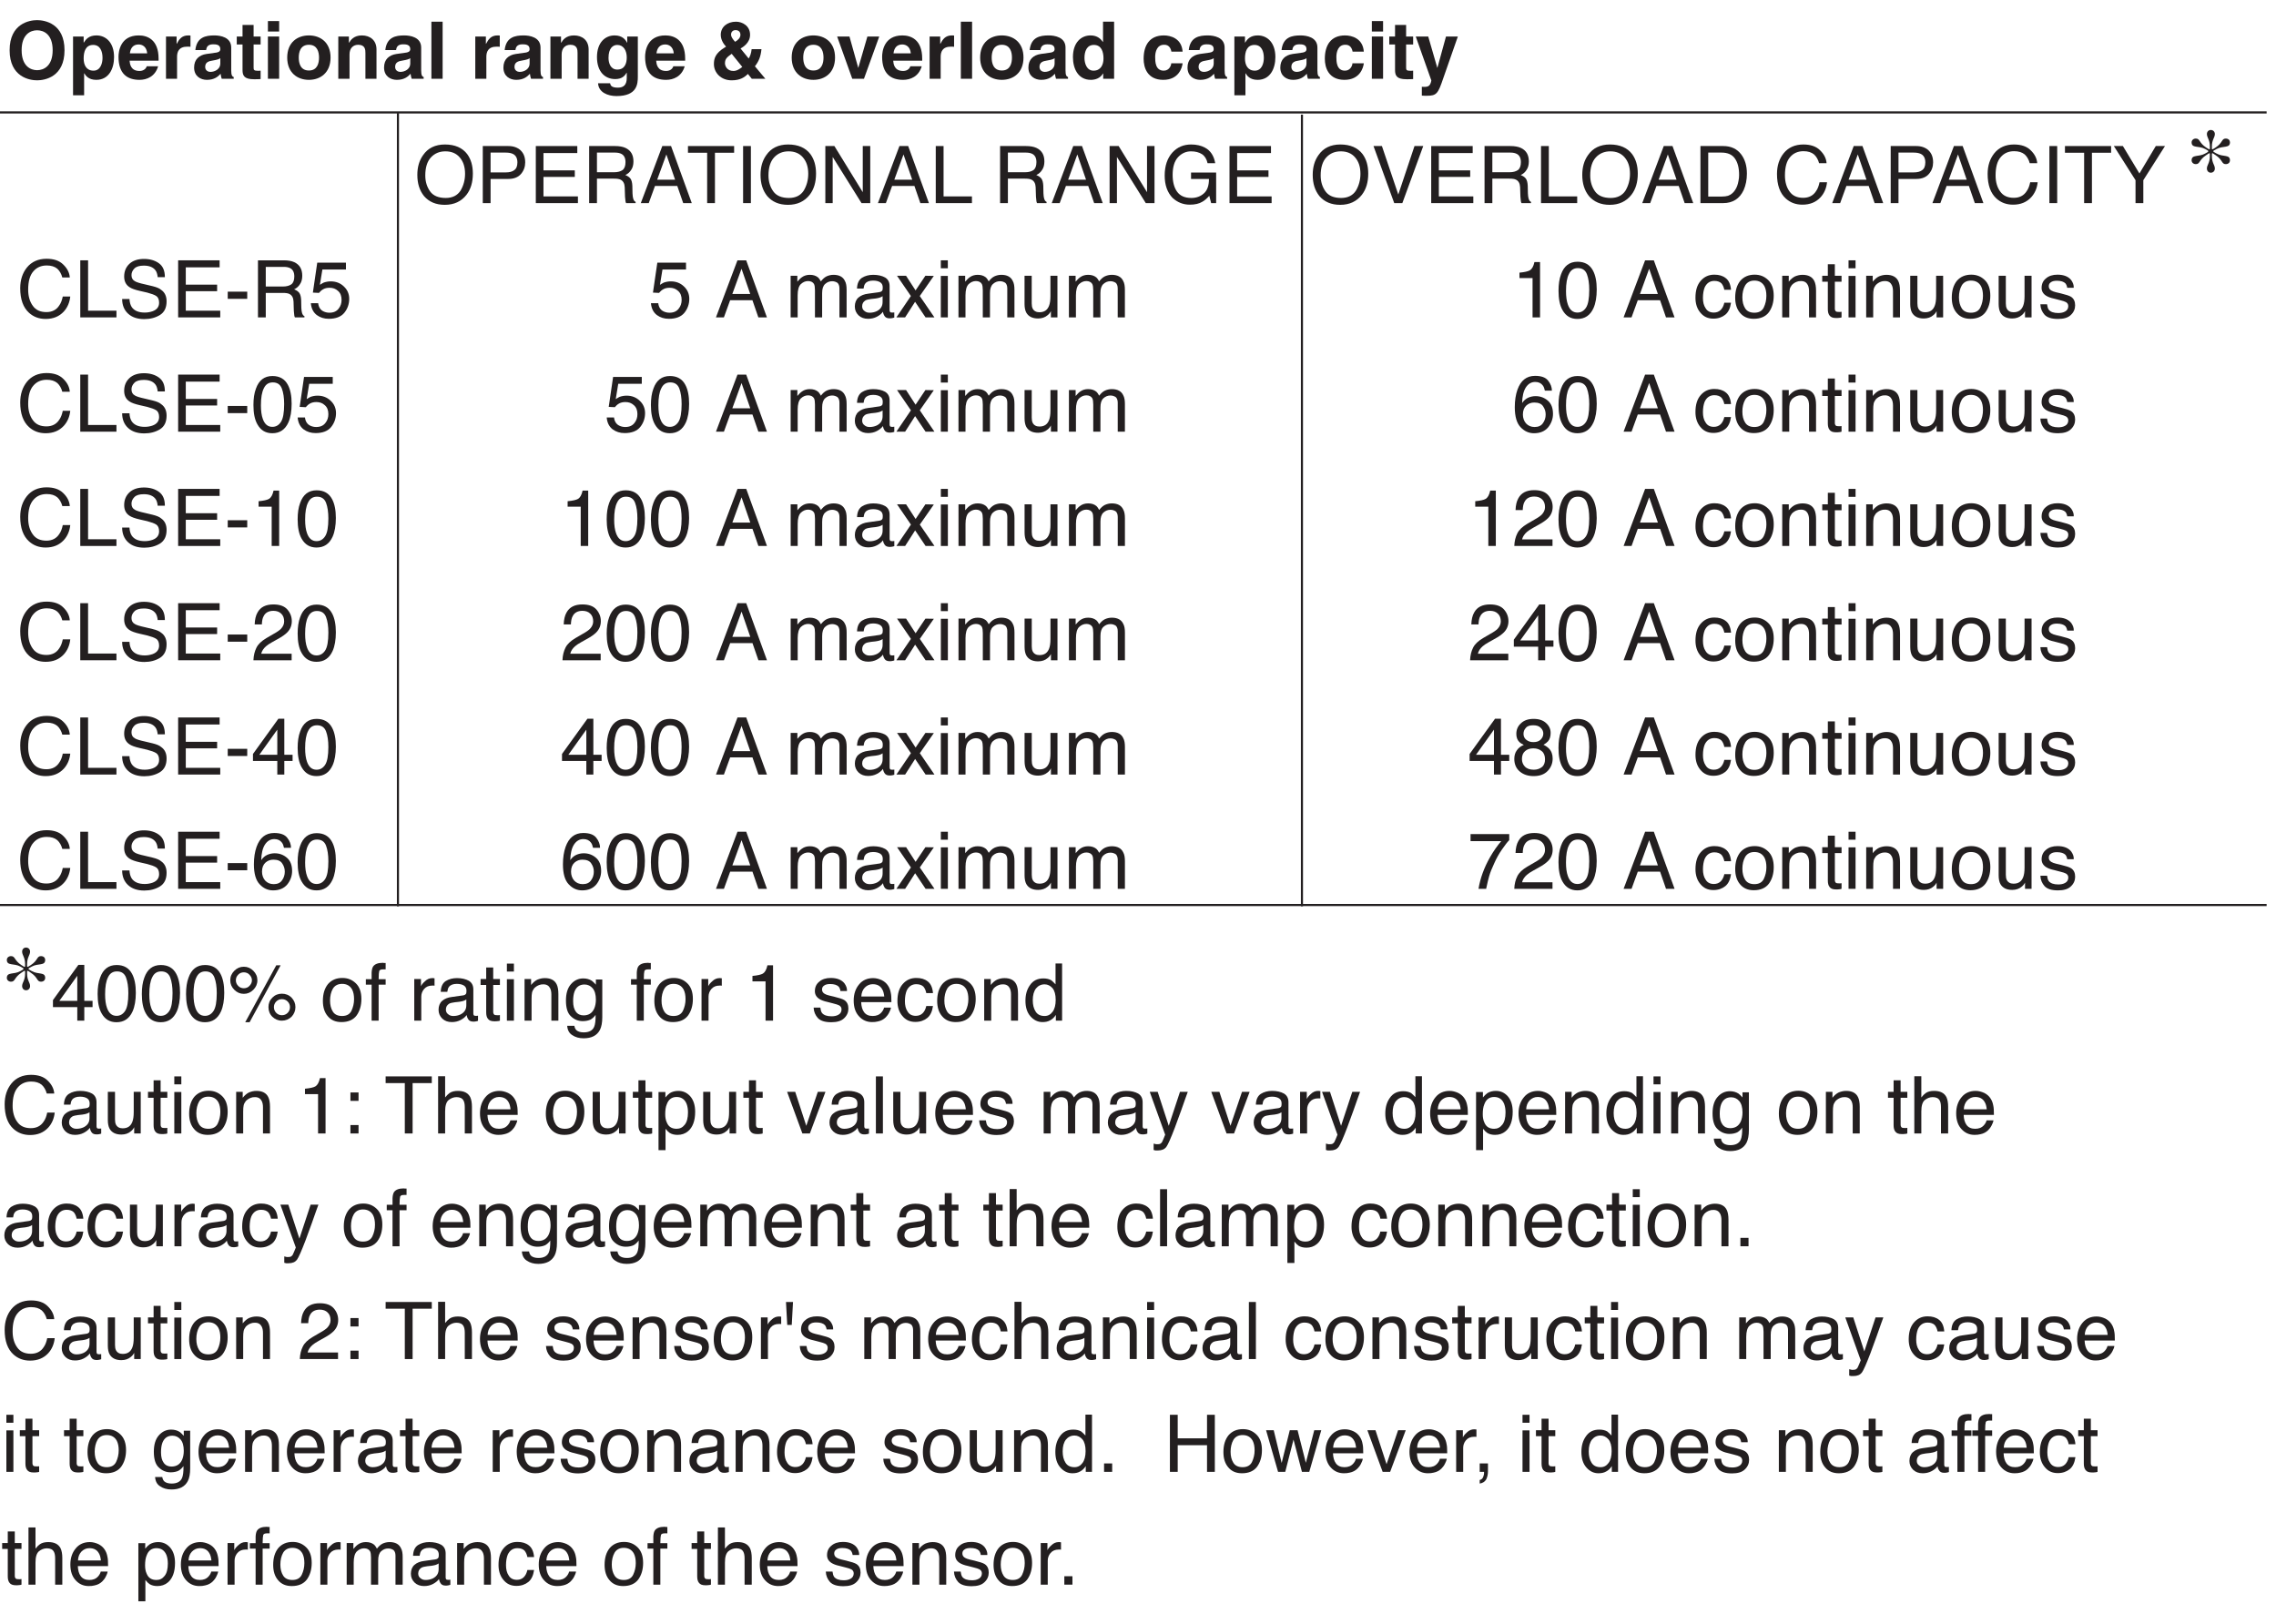 <?xml version="1.0" encoding="UTF-8"?>
<svg xmlns="http://www.w3.org/2000/svg" xmlns:xlink="http://www.w3.org/1999/xlink" width="228.06pt" height="162.78pt" viewBox="0 0 228.06 162.78" version="1.2">
<defs>
<g>
<symbol overflow="visible" id="glyph0-0">
<path style="stroke:none;" d="M 5.156 0 L 5.156 -5.719 L 0.625 -5.719 L 0.625 0 Z M 1.344 -0.719 L 1.344 -5 L 4.453 -5 L 4.453 -0.719 Z M 1.344 -0.719 "/>
</symbol>
<symbol overflow="visible" id="glyph0-1">
<path style="stroke:none;" d=""/>
</symbol>
<symbol overflow="visible" id="glyph0-2">
<path style="stroke:none;" d="M 3.078 -5.875 C 2.109 -5.875 1.375 -5.516 0.891 -4.812 C 0.5 -4.266 0.312 -3.609 0.312 -2.828 C 0.312 -1.969 0.531 -1.266 0.984 -0.703 C 1.484 -0.125 2.172 0.172 3.062 0.172 C 4 0.172 4.719 -0.172 5.234 -0.828 C 5.672 -1.391 5.875 -2.109 5.875 -2.953 C 5.875 -3.75 5.688 -4.391 5.312 -4.906 C 4.828 -5.547 4.078 -5.875 3.078 -5.875 Z M 3.156 -0.516 C 2.438 -0.516 1.906 -0.734 1.594 -1.172 C 1.281 -1.609 1.109 -2.141 1.109 -2.766 C 1.109 -3.562 1.297 -4.172 1.672 -4.578 C 2.047 -4.984 2.531 -5.188 3.125 -5.188 C 3.734 -5.188 4.219 -4.984 4.562 -4.578 C 4.922 -4.156 5.094 -3.625 5.094 -2.938 C 5.094 -2.312 4.938 -1.75 4.641 -1.25 C 4.328 -0.766 3.828 -0.516 3.156 -0.516 Z M 3.156 -0.516 "/>
</symbol>
<symbol overflow="visible" id="glyph0-3">
<path style="stroke:none;" d="M 0.672 0 L 1.453 0 L 1.453 -2.422 L 3.234 -2.422 C 3.797 -2.422 4.219 -2.594 4.5 -2.922 C 4.781 -3.25 4.922 -3.641 4.922 -4.078 C 4.922 -4.609 4.766 -5 4.453 -5.297 C 4.141 -5.578 3.734 -5.719 3.234 -5.719 L 0.672 -5.719 Z M 4.141 -4.078 C 4.141 -3.703 4.031 -3.438 3.812 -3.297 C 3.609 -3.141 3.328 -3.078 2.984 -3.078 L 1.453 -3.078 L 1.453 -5.062 L 2.984 -5.062 C 3.281 -5.062 3.5 -5.016 3.672 -4.938 C 3.984 -4.797 4.141 -4.5 4.141 -4.078 Z M 4.141 -4.078 "/>
</symbol>
<symbol overflow="visible" id="glyph0-4">
<path style="stroke:none;" d="M 0.672 0 L 4.891 0 L 4.891 -0.672 L 1.438 -0.672 L 1.438 -2.625 L 4.578 -2.625 L 4.578 -3.281 L 1.438 -3.281 L 1.438 -5.016 L 4.828 -5.016 L 4.828 -5.719 L 0.672 -5.719 Z M 0.672 0 "/>
</symbol>
<symbol overflow="visible" id="glyph0-5">
<path style="stroke:none;" d="M 1.484 -3.094 L 1.484 -5.062 L 3.312 -5.062 C 3.562 -5.062 3.766 -5.016 3.922 -4.938 C 4.203 -4.797 4.344 -4.516 4.344 -4.109 C 4.344 -3.734 4.25 -3.469 4.047 -3.312 C 3.844 -3.172 3.562 -3.094 3.219 -3.094 Z M 0.703 0 L 1.484 0 L 1.484 -2.453 L 3.188 -2.453 C 3.484 -2.453 3.719 -2.422 3.859 -2.344 C 4.109 -2.219 4.25 -1.969 4.266 -1.594 L 4.297 -0.641 C 4.312 -0.422 4.328 -0.266 4.344 -0.188 C 4.359 -0.109 4.375 -0.047 4.406 0 L 5.359 0 L 5.359 -0.125 C 5.234 -0.172 5.156 -0.297 5.109 -0.484 C 5.078 -0.578 5.062 -0.75 5.047 -0.969 L 5.031 -1.734 C 5.016 -2.062 4.953 -2.297 4.844 -2.453 C 4.719 -2.609 4.562 -2.719 4.328 -2.812 C 4.594 -2.938 4.781 -3.109 4.922 -3.344 C 5.062 -3.547 5.141 -3.828 5.141 -4.172 C 5.141 -4.844 4.875 -5.281 4.344 -5.531 C 4.078 -5.656 3.719 -5.719 3.297 -5.719 L 0.703 -5.719 Z M 0.703 0 "/>
</symbol>
<symbol overflow="visible" id="glyph0-6">
<path style="stroke:none;" d="M 1.766 -2.344 L 2.688 -4.875 L 3.562 -2.344 Z M 0.125 0 L 0.922 0 L 1.547 -1.719 L 3.781 -1.719 L 4.375 0 L 5.234 0 L 3.156 -5.719 L 2.281 -5.719 Z M 0.125 0 "/>
</symbol>
<symbol overflow="visible" id="glyph0-7">
<path style="stroke:none;" d="M 0.125 -5.719 L 0.125 -5.047 L 2.047 -5.047 L 2.047 0 L 2.828 0 L 2.828 -5.047 L 4.75 -5.047 L 4.75 -5.719 Z M 0.125 -5.719 "/>
</symbol>
<symbol overflow="visible" id="glyph0-8">
<path style="stroke:none;" d="M 0.781 0 L 1.562 0 L 1.562 -5.719 L 0.781 -5.719 Z M 0.781 0 "/>
</symbol>
<symbol overflow="visible" id="glyph0-9">
<path style="stroke:none;" d="M 0.609 0 L 1.344 0 L 1.344 -4.625 L 4.234 0 L 5.109 0 L 5.109 -5.719 L 4.359 -5.719 L 4.359 -1.094 L 1.516 -5.719 L 0.609 -5.719 Z M 0.609 0 "/>
</symbol>
<symbol overflow="visible" id="glyph0-10">
<path style="stroke:none;" d="M 0.609 0 L 4.234 0 L 4.234 -0.672 L 1.391 -0.672 L 1.391 -5.719 L 0.609 -5.719 Z M 0.609 0 "/>
</symbol>
<symbol overflow="visible" id="glyph0-11">
<path style="stroke:none;" d="M 3.031 -5.875 C 2.266 -5.875 1.641 -5.609 1.141 -5.062 C 0.641 -4.5 0.375 -3.734 0.375 -2.766 C 0.375 -1.812 0.641 -1.062 1.172 -0.516 C 1.656 -0.078 2.219 0.156 2.891 0.156 C 3.406 0.156 3.828 0.062 4.156 -0.141 C 4.359 -0.25 4.594 -0.453 4.844 -0.734 L 5.031 0 L 5.531 0 L 5.531 -3.062 L 3.016 -3.062 L 3.016 -2.422 L 4.812 -2.422 C 4.812 -1.75 4.641 -1.266 4.297 -0.969 C 3.969 -0.672 3.547 -0.516 3.047 -0.516 C 2.375 -0.516 1.906 -0.734 1.609 -1.156 C 1.312 -1.578 1.172 -2.141 1.172 -2.828 C 1.172 -3.609 1.344 -4.188 1.703 -4.594 C 2.062 -4.984 2.5 -5.188 3.016 -5.188 C 3.453 -5.188 3.812 -5.094 4.109 -4.906 C 4.391 -4.719 4.578 -4.422 4.672 -4 L 5.438 -4 C 5.312 -4.734 4.969 -5.266 4.406 -5.562 C 4.031 -5.766 3.562 -5.875 3.031 -5.875 Z M 3.031 -5.875 "/>
</symbol>
<symbol overflow="visible" id="glyph0-12">
<path style="stroke:none;" d="M 0.203 -5.719 L 2.281 0 L 3.094 0 L 5.188 -5.719 L 4.312 -5.719 L 2.688 -0.859 L 1.047 -5.719 Z M 0.203 -5.719 "/>
</symbol>
<symbol overflow="visible" id="glyph0-13">
<path style="stroke:none;" d="M 1.422 -0.656 L 1.422 -5.062 L 2.766 -5.062 C 3.375 -5.062 3.828 -4.859 4.094 -4.469 C 4.375 -4.078 4.516 -3.531 4.516 -2.828 C 4.516 -2.625 4.5 -2.438 4.453 -2.219 C 4.391 -1.859 4.281 -1.562 4.125 -1.328 C 3.938 -1.031 3.703 -0.844 3.406 -0.734 C 3.25 -0.688 3.031 -0.656 2.766 -0.656 Z M 0.641 0 L 2.922 0 C 3.875 0 4.562 -0.438 4.969 -1.297 C 5.188 -1.797 5.297 -2.344 5.297 -2.953 C 5.297 -3.734 5.109 -4.375 4.719 -4.891 C 4.297 -5.438 3.703 -5.719 2.922 -5.719 L 0.641 -5.719 Z M 0.641 0 "/>
</symbol>
<symbol overflow="visible" id="glyph0-14">
<path style="stroke:none;" d="M 2.984 -5.875 C 2.156 -5.875 1.484 -5.578 1.016 -5 C 0.578 -4.453 0.344 -3.766 0.344 -2.922 C 0.344 -1.812 0.641 -0.984 1.234 -0.453 C 1.688 -0.047 2.234 0.156 2.891 0.156 C 3.656 0.156 4.25 -0.094 4.703 -0.578 C 5.078 -0.984 5.297 -1.5 5.359 -2.094 L 4.609 -2.094 C 4.531 -1.719 4.422 -1.422 4.25 -1.188 C 3.969 -0.75 3.531 -0.531 2.969 -0.531 C 2.359 -0.531 1.906 -0.734 1.609 -1.156 C 1.297 -1.578 1.141 -2.125 1.141 -2.781 C 1.141 -3.609 1.312 -4.219 1.656 -4.609 C 1.984 -5 2.438 -5.203 3 -5.203 C 3.453 -5.203 3.797 -5.094 4.062 -4.875 C 4.297 -4.656 4.469 -4.359 4.562 -4 L 5.312 -4 C 5.281 -4.484 5.047 -4.922 4.656 -5.297 C 4.266 -5.688 3.703 -5.875 2.984 -5.875 Z M 2.984 -5.875 "/>
</symbol>
<symbol overflow="visible" id="glyph0-15">
<path style="stroke:none;" d="M 2.328 -2.297 L 2.328 0 L 3.109 0 L 3.109 -2.297 L 5.281 -5.719 L 4.359 -5.719 L 2.719 -2.969 L 1.062 -5.719 L 0.156 -5.719 Z M 2.328 -2.297 "/>
</symbol>
<symbol overflow="visible" id="glyph0-16">
<path style="stroke:none;" d="M 0.375 -1.844 C 0.375 -1.234 0.578 -0.734 0.969 -0.375 C 1.359 -0.016 1.891 0.172 2.594 0.172 C 3.188 0.172 3.719 0.031 4.156 -0.234 C 4.609 -0.516 4.828 -0.969 4.828 -1.609 C 4.828 -2.109 4.656 -2.5 4.297 -2.75 C 4.109 -2.922 3.812 -3.031 3.438 -3.125 L 2.656 -3.312 C 2.141 -3.422 1.797 -3.531 1.656 -3.625 C 1.422 -3.75 1.312 -3.953 1.312 -4.234 C 1.312 -4.484 1.406 -4.703 1.609 -4.906 C 1.797 -5.094 2.109 -5.188 2.547 -5.188 C 3.094 -5.188 3.469 -5.031 3.703 -4.734 C 3.828 -4.578 3.906 -4.344 3.938 -4.031 L 4.656 -4.031 C 4.656 -4.672 4.469 -5.125 4.062 -5.422 C 3.656 -5.719 3.141 -5.859 2.562 -5.859 C 1.938 -5.859 1.438 -5.688 1.094 -5.359 C 0.75 -5.031 0.578 -4.609 0.578 -4.094 C 0.578 -3.625 0.75 -3.266 1.109 -3.031 C 1.312 -2.891 1.656 -2.766 2.141 -2.656 L 2.891 -2.484 C 3.297 -2.375 3.609 -2.266 3.797 -2.141 C 3.984 -2.016 4.078 -1.781 4.078 -1.469 C 4.078 -1.062 3.859 -0.766 3.406 -0.609 C 3.172 -0.531 2.922 -0.484 2.641 -0.484 C 2.016 -0.484 1.578 -0.672 1.328 -1.047 C 1.203 -1.25 1.125 -1.516 1.109 -1.844 Z M 0.375 -1.844 "/>
</symbol>
<symbol overflow="visible" id="glyph0-17">
<path style="stroke:none;" d="M 0.328 -1.859 L 2.281 -1.859 L 2.281 -2.578 L 0.328 -2.578 Z M 0.328 -1.859 "/>
</symbol>
<symbol overflow="visible" id="glyph0-18">
<path style="stroke:none;" d="M 0.25 -1.422 C 0.297 -0.891 0.5 -0.5 0.844 -0.234 C 1.188 0.016 1.578 0.141 2.047 0.141 C 2.75 0.141 3.281 -0.062 3.609 -0.469 C 3.922 -0.859 4.094 -1.328 4.094 -1.859 C 4.094 -2.359 3.906 -2.781 3.547 -3.109 C 3.203 -3.438 2.766 -3.609 2.25 -3.609 C 1.984 -3.609 1.75 -3.562 1.531 -3.484 C 1.422 -3.422 1.297 -3.359 1.156 -3.266 L 1.406 -4.797 L 3.766 -4.797 L 3.766 -5.484 L 0.891 -5.484 L 0.453 -2.484 L 1.062 -2.453 C 1.188 -2.609 1.328 -2.734 1.5 -2.828 C 1.672 -2.922 1.875 -2.969 2.125 -2.969 C 2.453 -2.969 2.734 -2.875 2.969 -2.656 C 3.219 -2.438 3.328 -2.141 3.328 -1.75 C 3.328 -1.422 3.234 -1.125 3.031 -0.875 C 2.828 -0.609 2.531 -0.469 2.109 -0.469 C 1.891 -0.469 1.703 -0.516 1.531 -0.594 C 1.219 -0.734 1.031 -1.016 0.984 -1.422 Z M 0.25 -1.422 "/>
</symbol>
<symbol overflow="visible" id="glyph0-19">
<path style="stroke:none;" d="M 0.516 0 L 1.219 0 L 1.219 -2.219 C 1.219 -2.75 1.328 -3.125 1.531 -3.328 C 1.75 -3.531 1.984 -3.641 2.266 -3.641 C 2.547 -3.641 2.75 -3.531 2.859 -3.344 C 2.922 -3.219 2.953 -3 2.953 -2.719 L 2.953 0 L 3.672 0 L 3.672 -2.422 C 3.672 -2.859 3.766 -3.156 3.969 -3.344 C 4.172 -3.531 4.406 -3.625 4.672 -3.625 C 4.891 -3.625 5.047 -3.562 5.203 -3.469 C 5.328 -3.359 5.406 -3.172 5.406 -2.906 L 5.406 0 L 6.125 0 L 6.125 -2.766 C 6.125 -3.141 6.078 -3.438 5.953 -3.656 C 5.766 -4.062 5.375 -4.266 4.812 -4.266 C 4.547 -4.266 4.312 -4.203 4.109 -4.109 C 3.891 -4 3.719 -3.828 3.547 -3.609 C 3.453 -3.781 3.359 -3.922 3.25 -4.016 C 3.031 -4.188 2.766 -4.266 2.438 -4.266 C 2.141 -4.266 1.875 -4.188 1.656 -4.031 C 1.516 -3.938 1.359 -3.781 1.188 -3.578 L 1.188 -4.172 L 0.516 -4.172 Z M 0.516 0 "/>
</symbol>
<symbol overflow="visible" id="glyph0-20">
<path style="stroke:none;" d="M 1.047 -1.109 C 1.047 -1.375 1.156 -1.562 1.375 -1.703 C 1.5 -1.766 1.688 -1.812 1.938 -1.844 L 2.375 -1.891 C 2.5 -1.906 2.641 -1.938 2.766 -1.969 C 2.906 -2.016 3.016 -2.062 3.094 -2.125 L 3.094 -1.547 C 3.094 -1.125 2.906 -0.828 2.516 -0.625 C 2.281 -0.516 2.047 -0.469 1.797 -0.469 C 1.594 -0.469 1.422 -0.516 1.281 -0.641 C 1.125 -0.75 1.047 -0.906 1.047 -1.109 Z M 1.641 -2.375 C 1.25 -2.328 0.922 -2.203 0.672 -1.984 C 0.438 -1.781 0.312 -1.469 0.312 -1.094 C 0.312 -0.734 0.438 -0.453 0.688 -0.203 C 0.938 0.031 1.25 0.141 1.641 0.141 C 1.953 0.141 2.25 0.078 2.516 -0.062 C 2.781 -0.203 2.984 -0.359 3.125 -0.562 C 3.156 -0.391 3.203 -0.266 3.266 -0.172 C 3.359 0 3.531 0.094 3.781 0.094 C 3.875 0.094 3.953 0.094 4.016 0.078 C 4.078 0.078 4.156 0.047 4.266 0.016 L 4.266 -0.5 C 4.219 -0.5 4.172 -0.484 4.141 -0.484 C 4.109 -0.484 4.062 -0.484 4.031 -0.484 C 3.938 -0.484 3.875 -0.5 3.844 -0.547 C 3.812 -0.594 3.797 -0.641 3.797 -0.719 L 3.797 -3.125 C 3.797 -3.516 3.656 -3.812 3.344 -4 C 3.031 -4.172 2.641 -4.266 2.156 -4.266 C 1.734 -4.266 1.359 -4.172 1.031 -3.969 C 0.719 -3.766 0.547 -3.406 0.531 -2.891 L 1.188 -2.891 C 1.219 -3.109 1.266 -3.281 1.359 -3.391 C 1.5 -3.578 1.766 -3.688 2.141 -3.688 C 2.453 -3.688 2.688 -3.625 2.859 -3.516 C 3.031 -3.406 3.109 -3.234 3.109 -3 C 3.109 -2.875 3.094 -2.781 3.078 -2.719 C 3.016 -2.609 2.906 -2.547 2.75 -2.531 Z M 1.641 -2.375 "/>
</symbol>
<symbol overflow="visible" id="glyph0-21">
<path style="stroke:none;" d="M 1.5 -2.141 L 0.047 0 L 0.922 0 L 1.922 -1.562 L 2.969 0 L 3.859 0 L 2.391 -2.141 L 3.797 -4.156 L 2.953 -4.172 L 1.969 -2.703 L 1.016 -4.172 L 0.109 -4.172 Z M 1.5 -2.141 "/>
</symbol>
<symbol overflow="visible" id="glyph0-22">
<path style="stroke:none;" d="M 0.516 0 L 1.219 0 L 1.219 -4.156 L 0.516 -4.156 Z M 0.516 -4.922 L 1.219 -4.922 L 1.219 -5.719 L 0.516 -5.719 Z M 0.516 -4.922 "/>
</symbol>
<symbol overflow="visible" id="glyph0-23">
<path style="stroke:none;" d="M 0.5 -4.172 L 0.5 -1.344 C 0.5 -0.984 0.562 -0.688 0.672 -0.484 C 0.891 -0.094 1.281 0.109 1.859 0.109 C 2.234 0.109 2.562 0 2.812 -0.219 C 2.953 -0.328 3.062 -0.469 3.141 -0.625 L 3.141 0 L 3.797 0 L 3.797 -4.172 L 3.094 -4.172 L 3.094 -2.125 C 3.094 -1.719 3.047 -1.391 2.953 -1.156 C 2.781 -0.719 2.469 -0.516 1.984 -0.516 C 1.672 -0.516 1.438 -0.641 1.312 -0.891 C 1.25 -1.016 1.219 -1.188 1.219 -1.406 L 1.219 -4.172 Z M 0.5 -4.172 "/>
</symbol>
<symbol overflow="visible" id="glyph0-24">
<path style="stroke:none;" d="M 2.078 -3.938 L 2.078 0 L 2.828 0 L 2.828 -5.547 L 2.266 -5.547 C 2.172 -5.109 2.016 -4.844 1.812 -4.719 C 1.625 -4.609 1.266 -4.531 0.766 -4.484 L 0.766 -3.938 Z M 2.078 -3.938 "/>
</symbol>
<symbol overflow="visible" id="glyph0-25">
<path style="stroke:none;" d="M 2.156 -5.578 C 1.344 -5.578 0.797 -5.156 0.5 -4.312 C 0.328 -3.859 0.25 -3.312 0.25 -2.672 C 0.25 -1.859 0.375 -1.203 0.656 -0.719 C 0.984 -0.141 1.469 0.156 2.141 0.156 C 2.891 0.156 3.422 -0.203 3.75 -0.922 C 3.969 -1.406 4.078 -2.047 4.078 -2.797 C 4.078 -3.594 3.953 -4.219 3.703 -4.688 C 3.391 -5.281 2.875 -5.578 2.156 -5.578 Z M 2.141 -0.484 C 1.688 -0.484 1.375 -0.75 1.188 -1.281 C 1.062 -1.625 1 -2.078 1 -2.641 C 1 -3.406 1.094 -3.969 1.297 -4.359 C 1.484 -4.75 1.781 -4.938 2.188 -4.938 C 2.641 -4.938 2.938 -4.734 3.094 -4.328 C 3.25 -3.922 3.328 -3.391 3.328 -2.766 C 3.328 -1.891 3.219 -1.297 3 -0.969 C 2.781 -0.641 2.5 -0.484 2.141 -0.484 Z M 2.141 -0.484 "/>
</symbol>
<symbol overflow="visible" id="glyph0-26">
<path style="stroke:none;" d="M 2.125 -4.281 C 1.562 -4.281 1.125 -4.078 0.766 -3.672 C 0.406 -3.266 0.234 -2.703 0.234 -1.969 C 0.234 -1.375 0.391 -0.875 0.719 -0.484 C 1.047 -0.078 1.469 0.125 2.031 0.125 C 2.516 0.125 2.906 -0.016 3.219 -0.266 C 3.531 -0.516 3.719 -0.922 3.797 -1.469 L 3.125 -1.469 C 3.062 -1.172 2.938 -0.922 2.766 -0.75 C 2.594 -0.578 2.359 -0.484 2.078 -0.484 C 1.703 -0.484 1.422 -0.625 1.25 -0.922 C 1.062 -1.188 0.984 -1.547 0.984 -1.953 C 0.984 -2.375 1.047 -2.719 1.156 -3 C 1.359 -3.438 1.688 -3.656 2.125 -3.656 C 2.453 -3.656 2.688 -3.562 2.844 -3.406 C 2.984 -3.234 3.078 -3.016 3.125 -2.766 L 3.797 -2.766 C 3.75 -3.328 3.562 -3.719 3.266 -3.938 C 2.969 -4.172 2.594 -4.281 2.125 -4.281 Z M 2.125 -4.281 "/>
</symbol>
<symbol overflow="visible" id="glyph0-27">
<path style="stroke:none;" d="M 2.156 -0.469 C 1.734 -0.469 1.422 -0.609 1.234 -0.906 C 1.047 -1.203 0.953 -1.562 0.953 -2.016 C 0.953 -2.469 1.047 -2.875 1.234 -3.203 C 1.422 -3.516 1.734 -3.688 2.156 -3.688 C 2.641 -3.688 2.969 -3.484 3.172 -3.109 C 3.297 -2.859 3.359 -2.547 3.359 -2.156 C 3.359 -1.734 3.266 -1.344 3.094 -0.984 C 2.922 -0.641 2.609 -0.469 2.156 -0.469 Z M 2.188 -4.281 C 1.578 -4.281 1.109 -4.078 0.75 -3.672 C 0.406 -3.25 0.234 -2.688 0.234 -1.984 C 0.234 -1.344 0.391 -0.828 0.734 -0.438 C 1.062 -0.047 1.516 0.141 2.094 0.141 C 2.766 0.141 3.281 -0.078 3.609 -0.516 C 3.922 -0.953 4.094 -1.5 4.094 -2.172 C 4.094 -2.875 3.906 -3.391 3.531 -3.75 C 3.156 -4.109 2.719 -4.281 2.188 -4.281 Z M 2.188 -4.281 "/>
</symbol>
<symbol overflow="visible" id="glyph0-28">
<path style="stroke:none;" d="M 0.516 0 L 1.219 0 L 1.219 -2.188 C 1.219 -2.453 1.234 -2.672 1.266 -2.812 C 1.297 -2.969 1.375 -3.094 1.484 -3.25 C 1.641 -3.406 1.812 -3.516 2 -3.578 C 2.109 -3.625 2.234 -3.641 2.406 -3.641 C 2.734 -3.641 2.953 -3.5 3.078 -3.25 C 3.156 -3.094 3.203 -2.891 3.203 -2.625 L 3.203 0 L 3.906 0 L 3.906 -2.672 C 3.906 -3.094 3.844 -3.422 3.734 -3.641 C 3.531 -4.062 3.125 -4.266 2.547 -4.266 C 2.266 -4.266 2.031 -4.203 1.797 -4.109 C 1.578 -4 1.375 -3.828 1.172 -3.578 L 1.172 -4.172 L 0.516 -4.172 Z M 0.516 0 "/>
</symbol>
<symbol overflow="visible" id="glyph0-29">
<path style="stroke:none;" d="M 0.656 -4.172 L 0.094 -4.172 L 0.094 -3.578 L 0.656 -3.578 L 0.656 -0.844 C 0.656 -0.562 0.703 -0.344 0.828 -0.188 C 0.953 -0.016 1.156 0.062 1.484 0.062 C 1.594 0.062 1.688 0.062 1.781 0.047 C 1.859 0.047 1.938 0.031 2.031 0 L 2.031 -0.562 C 1.969 -0.547 1.922 -0.547 1.891 -0.547 C 1.844 -0.547 1.812 -0.547 1.781 -0.547 C 1.656 -0.547 1.562 -0.562 1.5 -0.578 C 1.406 -0.641 1.359 -0.734 1.359 -0.875 L 1.359 -3.578 L 2.031 -3.578 L 2.031 -4.172 L 1.359 -4.172 L 1.359 -5.328 L 0.656 -5.328 Z M 0.656 -4.172 "/>
</symbol>
<symbol overflow="visible" id="glyph0-30">
<path style="stroke:none;" d="M 0.25 -1.312 C 0.266 -0.891 0.422 -0.547 0.672 -0.266 C 0.938 0.016 1.375 0.156 2.016 0.156 C 2.594 0.156 3.031 0.031 3.312 -0.25 C 3.594 -0.516 3.734 -0.844 3.734 -1.203 C 3.734 -1.594 3.609 -1.875 3.328 -2.062 C 3.156 -2.172 2.812 -2.281 2.297 -2.406 L 1.828 -2.516 C 1.625 -2.562 1.469 -2.625 1.359 -2.688 C 1.172 -2.797 1.094 -2.938 1.094 -3.125 C 1.094 -3.297 1.156 -3.422 1.297 -3.516 C 1.438 -3.625 1.641 -3.672 1.906 -3.672 C 2.312 -3.672 2.594 -3.578 2.766 -3.406 C 2.859 -3.281 2.922 -3.125 2.938 -2.969 L 3.594 -2.969 C 3.609 -3.25 3.516 -3.484 3.344 -3.734 C 3.062 -4.094 2.594 -4.281 1.969 -4.281 C 1.484 -4.281 1.094 -4.156 0.812 -3.906 C 0.516 -3.672 0.375 -3.344 0.375 -2.953 C 0.375 -2.625 0.531 -2.359 0.828 -2.172 C 1 -2.062 1.266 -1.953 1.641 -1.875 L 2.188 -1.734 C 2.5 -1.656 2.703 -1.594 2.812 -1.531 C 2.969 -1.438 3.047 -1.312 3.047 -1.125 C 3.047 -0.891 2.938 -0.703 2.734 -0.594 C 2.547 -0.484 2.312 -0.438 2.047 -0.438 C 1.594 -0.438 1.281 -0.547 1.094 -0.766 C 1 -0.891 0.953 -1.078 0.922 -1.312 Z M 0.25 -1.312 "/>
</symbol>
<symbol overflow="visible" id="glyph0-31">
<path style="stroke:none;" d="M 2.328 -5.594 C 1.469 -5.594 0.891 -5.125 0.562 -4.203 C 0.391 -3.719 0.297 -3.141 0.297 -2.453 C 0.297 -1.5 0.5 -0.844 0.875 -0.453 C 1.25 -0.047 1.703 0.156 2.219 0.156 C 2.844 0.156 3.312 -0.047 3.641 -0.438 C 3.953 -0.828 4.125 -1.281 4.125 -1.781 C 4.125 -2.375 3.953 -2.812 3.609 -3.109 C 3.266 -3.406 2.859 -3.562 2.375 -3.562 C 2.109 -3.562 1.859 -3.5 1.641 -3.406 C 1.391 -3.297 1.188 -3.109 1.031 -2.875 C 1.047 -3.547 1.172 -4.078 1.406 -4.438 C 1.641 -4.797 1.953 -4.984 2.344 -4.984 C 2.688 -4.984 2.938 -4.859 3.109 -4.625 C 3.203 -4.5 3.266 -4.328 3.312 -4.109 L 4.016 -4.109 C 4.016 -4.453 3.891 -4.797 3.641 -5.109 C 3.391 -5.438 2.953 -5.594 2.328 -5.594 Z M 2.281 -0.469 C 1.922 -0.469 1.641 -0.594 1.422 -0.828 C 1.219 -1.062 1.109 -1.375 1.109 -1.719 C 1.109 -2.125 1.234 -2.422 1.453 -2.625 C 1.688 -2.828 1.938 -2.922 2.25 -2.922 C 2.672 -2.922 2.984 -2.797 3.141 -2.531 C 3.312 -2.281 3.391 -2.016 3.391 -1.719 C 3.391 -1.391 3.297 -1.094 3.109 -0.844 C 2.938 -0.594 2.656 -0.469 2.281 -0.469 Z M 2.281 -0.469 "/>
</symbol>
<symbol overflow="visible" id="glyph0-32">
<path style="stroke:none;" d="M 0.25 0 L 4.078 0 L 4.078 -0.656 L 1.031 -0.656 C 1.094 -0.938 1.266 -1.188 1.516 -1.406 C 1.672 -1.531 1.859 -1.672 2.125 -1.812 L 2.656 -2.109 C 3.125 -2.359 3.438 -2.594 3.625 -2.781 C 3.938 -3.094 4.094 -3.469 4.094 -3.922 C 4.094 -4.344 3.953 -4.734 3.656 -5.078 C 3.359 -5.422 2.891 -5.594 2.25 -5.594 C 1.484 -5.594 0.953 -5.328 0.656 -4.781 C 0.484 -4.484 0.391 -4.078 0.375 -3.594 L 1.094 -3.594 C 1.109 -3.938 1.156 -4.219 1.266 -4.406 C 1.438 -4.766 1.781 -4.953 2.25 -4.953 C 2.578 -4.953 2.844 -4.859 3.031 -4.672 C 3.234 -4.484 3.328 -4.219 3.328 -3.891 C 3.328 -3.625 3.219 -3.375 3 -3.141 C 2.875 -3.016 2.641 -2.844 2.297 -2.656 L 1.547 -2.219 C 1.047 -1.922 0.719 -1.609 0.547 -1.25 C 0.375 -0.906 0.266 -0.484 0.25 0 Z M 0.25 0 "/>
</symbol>
<symbol overflow="visible" id="glyph0-33">
<path style="stroke:none;" d="M 0.844 -1.984 L 2.641 -4.5 L 2.641 -1.984 Z M 3.344 0 L 3.344 -1.359 L 4.172 -1.359 L 4.172 -1.984 L 3.344 -1.984 L 3.344 -5.594 L 2.75 -5.594 L 0.203 -2.062 L 0.203 -1.359 L 2.641 -1.359 L 2.641 0 Z M 3.344 0 "/>
</symbol>
<symbol overflow="visible" id="glyph0-34">
<path style="stroke:none;" d="M 2.172 -3.25 C 1.891 -3.25 1.672 -3.312 1.469 -3.469 C 1.281 -3.609 1.172 -3.812 1.172 -4.078 C 1.172 -4.297 1.25 -4.516 1.406 -4.672 C 1.547 -4.859 1.797 -4.938 2.141 -4.938 C 2.484 -4.938 2.734 -4.859 2.906 -4.672 C 3.078 -4.516 3.156 -4.312 3.156 -4.109 C 3.156 -3.875 3.062 -3.672 2.891 -3.5 C 2.719 -3.328 2.484 -3.25 2.172 -3.25 Z M 2.203 -0.484 C 1.797 -0.484 1.5 -0.594 1.297 -0.812 C 1.109 -1.016 1.016 -1.266 1.016 -1.547 C 1.016 -1.891 1.109 -2.156 1.328 -2.344 C 1.531 -2.531 1.812 -2.625 2.156 -2.625 C 2.5 -2.625 2.781 -2.531 3 -2.344 C 3.219 -2.172 3.328 -1.891 3.328 -1.531 C 3.328 -1.188 3.234 -0.922 3.016 -0.75 C 2.797 -0.578 2.531 -0.484 2.203 -0.484 Z M 1.203 -2.969 C 0.891 -2.844 0.656 -2.656 0.5 -2.422 C 0.328 -2.188 0.25 -1.891 0.25 -1.562 C 0.25 -1.016 0.453 -0.578 0.828 -0.281 C 1.188 0.016 1.656 0.156 2.188 0.156 C 2.797 0.156 3.266 -0.016 3.594 -0.359 C 3.922 -0.703 4.094 -1.109 4.094 -1.609 C 4.094 -2.016 3.969 -2.359 3.719 -2.609 C 3.578 -2.75 3.406 -2.875 3.172 -2.984 C 3.375 -3.094 3.531 -3.219 3.641 -3.344 C 3.812 -3.547 3.891 -3.828 3.891 -4.172 C 3.891 -4.547 3.75 -4.875 3.438 -5.156 C 3.141 -5.438 2.719 -5.578 2.188 -5.578 C 1.625 -5.578 1.203 -5.422 0.906 -5.125 C 0.594 -4.844 0.453 -4.484 0.453 -4.078 C 0.453 -3.734 0.547 -3.469 0.75 -3.266 C 0.859 -3.156 1.016 -3.062 1.203 -2.969 Z M 1.203 -2.969 "/>
</symbol>
<symbol overflow="visible" id="glyph0-35">
<path style="stroke:none;" d="M 0.297 -5.484 L 0.297 -4.781 L 3.375 -4.781 C 2.984 -4.328 2.609 -3.797 2.25 -3.172 C 1.656 -2.125 1.266 -1.062 1.094 0 L 1.859 0 C 1.984 -0.578 2.078 -0.984 2.156 -1.25 C 2.266 -1.641 2.453 -2.094 2.672 -2.562 C 2.891 -3.062 3.156 -3.531 3.453 -3.953 C 3.75 -4.391 4 -4.703 4.172 -4.875 L 4.172 -5.484 Z M 0.297 -5.484 "/>
</symbol>
<symbol overflow="visible" id="glyph0-36">
<path style="stroke:none;" d="M 5.422 -2.703 C 5.047 -2.703 4.734 -2.578 4.469 -2.312 C 4.203 -2.047 4.078 -1.734 4.078 -1.359 C 4.078 -0.984 4.203 -0.656 4.469 -0.391 C 4.734 -0.141 5.047 0 5.422 0 C 5.797 0 6.125 -0.141 6.391 -0.391 C 6.641 -0.656 6.781 -0.984 6.781 -1.359 C 6.781 -1.734 6.641 -2.047 6.391 -2.312 C 6.125 -2.578 5.797 -2.703 5.422 -2.703 Z M 1.75 0.156 L 2.188 0.156 L 5.297 -5.547 L 4.859 -5.547 Z M 1.609 -3.25 C 1.391 -3.25 1.188 -3.328 1.047 -3.484 C 0.891 -3.641 0.812 -3.828 0.812 -4.047 C 0.812 -4.266 0.891 -4.453 1.047 -4.609 C 1.188 -4.766 1.391 -4.844 1.609 -4.844 C 1.828 -4.844 2.031 -4.766 2.172 -4.609 C 2.328 -4.453 2.422 -4.266 2.422 -4.047 C 2.422 -3.828 2.328 -3.641 2.172 -3.484 C 2.031 -3.328 1.828 -3.25 1.609 -3.25 Z M 1.609 -5.406 C 1.234 -5.406 0.922 -5.266 0.656 -5 C 0.391 -4.734 0.25 -4.422 0.25 -4.047 C 0.25 -3.672 0.391 -3.359 0.656 -3.094 C 0.922 -2.828 1.234 -2.688 1.609 -2.688 C 1.984 -2.688 2.297 -2.828 2.562 -3.094 C 2.828 -3.359 2.969 -3.672 2.969 -4.047 C 2.969 -4.422 2.828 -4.734 2.562 -5 C 2.297 -5.266 1.984 -5.406 1.609 -5.406 Z M 5.422 -0.547 C 5.203 -0.547 5.016 -0.625 4.859 -0.781 C 4.703 -0.938 4.625 -1.125 4.625 -1.359 C 4.625 -1.578 4.703 -1.766 4.859 -1.922 C 5.016 -2.078 5.203 -2.156 5.422 -2.156 C 5.656 -2.156 5.844 -2.078 6 -1.922 C 6.156 -1.766 6.234 -1.578 6.234 -1.359 C 6.234 -1.125 6.156 -0.938 6 -0.781 C 5.844 -0.625 5.656 -0.547 5.422 -0.547 Z M 5.422 -0.547 "/>
</symbol>
<symbol overflow="visible" id="glyph0-37">
<path style="stroke:none;" d="M 0.688 -4.812 L 0.688 -4.156 L 0.109 -4.156 L 0.109 -3.609 L 0.688 -3.609 L 0.688 0 L 1.391 0 L 1.391 -3.609 L 2.094 -3.609 L 2.094 -4.156 L 1.391 -4.156 C 1.391 -4.594 1.422 -4.875 1.453 -4.984 C 1.5 -5.094 1.625 -5.141 1.844 -5.141 C 1.859 -5.141 1.891 -5.141 1.922 -5.141 C 1.953 -5.141 2.016 -5.141 2.094 -5.141 L 2.094 -5.781 C 2.031 -5.781 1.969 -5.781 1.922 -5.781 C 1.875 -5.797 1.828 -5.797 1.797 -5.797 C 1.328 -5.797 1.016 -5.672 0.844 -5.438 C 0.75 -5.297 0.703 -5.094 0.688 -4.812 Z M 0.688 -4.812 "/>
</symbol>
<symbol overflow="visible" id="glyph0-38">
<path style="stroke:none;" d="M 0.531 0 L 1.234 0 L 1.234 -2.406 C 1.234 -2.688 1.328 -2.953 1.516 -3.172 C 1.719 -3.406 1.984 -3.516 2.328 -3.516 C 2.375 -3.516 2.422 -3.516 2.453 -3.516 C 2.484 -3.516 2.531 -3.516 2.562 -3.5 L 2.562 -4.25 C 2.5 -4.25 2.438 -4.25 2.406 -4.266 C 2.375 -4.266 2.344 -4.266 2.344 -4.266 C 2.062 -4.266 1.812 -4.156 1.609 -3.953 C 1.391 -3.766 1.266 -3.594 1.203 -3.453 L 1.203 -4.172 L 0.531 -4.172 Z M 0.531 0 "/>
</symbol>
<symbol overflow="visible" id="glyph0-39">
<path style="stroke:none;" d="M 1.969 -4.234 C 1.484 -4.234 1.078 -4.047 0.734 -3.656 C 0.391 -3.266 0.234 -2.719 0.234 -2.016 C 0.234 -1.281 0.391 -0.75 0.734 -0.438 C 1.078 -0.109 1.469 0.047 1.922 0.047 C 2.234 0.047 2.5 -0.016 2.703 -0.109 C 2.891 -0.219 3.062 -0.375 3.203 -0.578 C 3.219 -0.016 3.156 0.391 3.062 0.609 C 2.906 0.984 2.547 1.172 2.016 1.172 C 1.688 1.172 1.438 1.094 1.281 0.953 C 1.172 0.844 1.109 0.703 1.078 0.516 L 0.359 0.516 C 0.391 0.953 0.562 1.266 0.875 1.453 C 1.172 1.656 1.547 1.766 2 1.766 C 2.812 1.766 3.344 1.484 3.641 0.922 C 3.797 0.609 3.875 0.188 3.875 -0.344 L 3.875 -4.125 L 3.234 -4.125 L 3.234 -3.609 C 3.094 -3.766 2.953 -3.906 2.828 -4 C 2.578 -4.156 2.297 -4.234 1.969 -4.234 Z M 3.234 -2.109 C 3.234 -1.766 3.172 -1.453 3.062 -1.203 C 2.859 -0.75 2.5 -0.531 2 -0.531 C 1.688 -0.531 1.422 -0.641 1.234 -0.891 C 1.047 -1.141 0.953 -1.484 0.953 -1.953 C 0.953 -2.359 1 -2.672 1.094 -2.922 C 1.281 -3.391 1.609 -3.625 2.094 -3.625 C 2.438 -3.625 2.703 -3.484 2.906 -3.25 C 3.125 -3 3.234 -2.609 3.234 -2.109 Z M 3.234 -2.109 "/>
</symbol>
<symbol overflow="visible" id="glyph0-40">
<path style="stroke:none;" d="M 2.234 -4.266 C 1.656 -4.266 1.172 -4.062 0.828 -3.641 C 0.469 -3.219 0.281 -2.672 0.281 -2.016 C 0.281 -1.328 0.469 -0.797 0.828 -0.422 C 1.172 -0.047 1.609 0.141 2.125 0.141 C 2.344 0.141 2.531 0.125 2.703 0.078 C 3.016 0.016 3.281 -0.125 3.484 -0.328 C 3.609 -0.453 3.734 -0.609 3.828 -0.797 C 3.922 -0.984 4 -1.156 4.016 -1.312 L 3.328 -1.312 C 3.281 -1.125 3.188 -0.969 3.062 -0.828 C 2.844 -0.578 2.547 -0.469 2.188 -0.469 C 1.797 -0.469 1.516 -0.594 1.328 -0.844 C 1.141 -1.094 1.047 -1.438 1.031 -1.859 L 4.062 -1.859 C 4.062 -2.281 4.047 -2.594 4 -2.781 C 3.953 -3.062 3.859 -3.312 3.719 -3.516 C 3.578 -3.734 3.375 -3.922 3.094 -4.062 C 2.812 -4.188 2.531 -4.266 2.234 -4.266 Z M 1.047 -2.422 C 1.062 -2.781 1.172 -3.078 1.391 -3.312 C 1.609 -3.531 1.875 -3.656 2.188 -3.656 C 2.641 -3.656 2.953 -3.484 3.141 -3.141 C 3.25 -2.969 3.312 -2.719 3.344 -2.422 Z M 1.047 -2.422 "/>
</symbol>
<symbol overflow="visible" id="glyph0-41">
<path style="stroke:none;" d="M 0.953 -2.047 C 0.953 -2.562 1.062 -2.953 1.281 -3.234 C 1.5 -3.5 1.781 -3.641 2.141 -3.641 C 2.453 -3.641 2.719 -3.5 2.938 -3.25 C 3.141 -3 3.25 -2.609 3.25 -2.078 C 3.25 -1.562 3.141 -1.156 2.938 -0.891 C 2.734 -0.609 2.469 -0.469 2.141 -0.469 C 1.734 -0.469 1.422 -0.609 1.234 -0.922 C 1.047 -1.219 0.953 -1.578 0.953 -2.047 Z M 2.016 -4.234 C 1.422 -4.234 0.984 -4.016 0.672 -3.562 C 0.359 -3.125 0.219 -2.609 0.219 -2 C 0.219 -1.344 0.375 -0.828 0.719 -0.438 C 1.062 -0.047 1.469 0.141 1.922 0.141 C 2.219 0.141 2.469 0.094 2.688 -0.031 C 2.906 -0.141 3.109 -0.328 3.266 -0.578 L 3.266 0 L 3.891 0 L 3.891 -5.734 L 3.234 -5.734 L 3.234 -3.641 C 3.062 -3.828 2.922 -3.953 2.812 -4.047 C 2.594 -4.172 2.328 -4.234 2.016 -4.234 Z M 2.016 -4.234 "/>
</symbol>
<symbol overflow="visible" id="glyph0-42">
<path style="stroke:none;" d="M 0.891 -3.266 L 1.703 -3.266 L 1.703 -4.109 L 0.891 -4.109 Z M 0.891 0 L 1.703 0 L 1.703 -0.844 L 0.891 -0.844 Z M 0.891 0 "/>
</symbol>
<symbol overflow="visible" id="glyph0-43">
<path style="stroke:none;" d="M 0.516 0 L 1.219 0 L 1.219 -2.203 C 1.219 -2.766 1.328 -3.141 1.562 -3.344 C 1.797 -3.531 2.062 -3.641 2.359 -3.641 C 2.703 -3.641 2.938 -3.531 3.062 -3.297 C 3.141 -3.156 3.188 -2.938 3.188 -2.625 L 3.188 0 L 3.906 0 L 3.906 -2.672 C 3.906 -3.078 3.844 -3.406 3.734 -3.641 C 3.516 -4.062 3.109 -4.266 2.5 -4.266 C 2.172 -4.266 1.875 -4.203 1.656 -4.047 C 1.531 -3.953 1.375 -3.812 1.219 -3.609 L 1.219 -5.734 L 0.516 -5.734 Z M 0.516 0 "/>
</symbol>
<symbol overflow="visible" id="glyph0-44">
<path style="stroke:none;" d="M 2.266 -0.469 C 1.781 -0.469 1.453 -0.672 1.281 -1.109 C 1.172 -1.344 1.125 -1.609 1.125 -1.938 C 1.125 -2.328 1.172 -2.672 1.281 -2.922 C 1.453 -3.406 1.781 -3.656 2.266 -3.656 C 2.75 -3.656 3.078 -3.422 3.266 -2.969 C 3.359 -2.719 3.406 -2.438 3.406 -2.109 C 3.406 -1.562 3.297 -1.141 3.078 -0.875 C 2.859 -0.594 2.594 -0.469 2.266 -0.469 Z M 0.453 1.672 L 1.156 1.672 L 1.156 -0.469 C 1.312 -0.266 1.453 -0.141 1.562 -0.062 C 1.781 0.078 2.047 0.141 2.359 0.141 C 2.75 0.141 3.109 0.031 3.406 -0.219 C 3.875 -0.609 4.125 -1.266 4.125 -2.172 C 4.125 -2.844 3.953 -3.359 3.625 -3.734 C 3.297 -4.094 2.906 -4.266 2.438 -4.266 C 2.109 -4.266 1.828 -4.188 1.594 -4.047 C 1.438 -3.938 1.281 -3.781 1.141 -3.609 L 1.141 -4.156 L 0.453 -4.156 Z M 0.453 1.672 "/>
</symbol>
<symbol overflow="visible" id="glyph0-45">
<path style="stroke:none;" d="M 0.047 -4.172 L 1.578 0 L 2.328 0 L 3.891 -4.172 L 3.125 -4.172 L 1.969 -0.766 L 0.859 -4.172 Z M 0.047 -4.172 "/>
</symbol>
<symbol overflow="visible" id="glyph0-46">
<path style="stroke:none;" d="M 0.531 0 L 1.234 0 L 1.234 -5.719 L 0.531 -5.719 Z M 0.531 0 "/>
</symbol>
<symbol overflow="visible" id="glyph0-47">
<path style="stroke:none;" d="M 1.984 -0.766 L 0.875 -4.172 L 0.078 -4.172 L 1.625 0.125 C 1.578 0.219 1.531 0.359 1.453 0.547 C 1.359 0.734 1.328 0.844 1.312 0.859 C 1.266 0.922 1.219 0.984 1.156 1.016 C 1.094 1.062 1 1.078 0.875 1.078 C 0.828 1.078 0.781 1.078 0.719 1.078 C 0.672 1.062 0.578 1.047 0.469 1.016 L 0.469 1.656 C 0.531 1.672 0.594 1.688 0.656 1.703 C 0.703 1.703 0.781 1.703 0.891 1.703 C 1.297 1.703 1.562 1.578 1.734 1.359 C 1.906 1.125 2.188 0.484 2.594 -0.578 C 2.766 -1.031 2.984 -1.625 3.234 -2.328 C 3.562 -3.297 3.797 -3.891 3.891 -4.172 L 3.109 -4.172 Z M 1.984 -0.766 "/>
</symbol>
<symbol overflow="visible" id="glyph0-48">
<path style="stroke:none;" d="M 0.672 0 L 1.484 0 L 1.484 -0.844 L 0.672 -0.844 Z M 0.672 0 "/>
</symbol>
<symbol overflow="visible" id="glyph0-49">
<path style="stroke:none;" d="M 0.391 -5.719 L 0.516 -3.422 L 0.969 -3.422 L 1.094 -5.719 Z M 0.391 -5.719 "/>
</symbol>
<symbol overflow="visible" id="glyph0-50">
<path style="stroke:none;" d="M 0.625 0 L 1.406 0 L 1.406 -2.672 L 4.344 -2.672 L 4.344 0 L 5.125 0 L 5.125 -5.719 L 4.344 -5.719 L 4.344 -3.359 L 1.406 -3.359 L 1.406 -5.719 L 0.625 -5.719 Z M 0.625 0 "/>
</symbol>
<symbol overflow="visible" id="glyph0-51">
<path style="stroke:none;" d="M 0.078 -4.172 L 1.281 0 L 2 0 L 2.828 -3.234 L 3.672 0 L 4.406 0 L 5.609 -4.172 L 4.906 -4.172 L 4.062 -0.906 L 3.234 -4.172 L 2.453 -4.172 L 1.641 -0.891 L 0.844 -4.172 Z M 0.078 -4.172 "/>
</symbol>
<symbol overflow="visible" id="glyph0-52">
<path style="stroke:none;" d="M 0.656 1.172 C 0.969 1.125 1.172 0.984 1.312 0.75 C 1.422 0.516 1.484 0.25 1.484 -0.062 L 1.484 -0.844 L 0.656 -0.844 L 0.656 0 L 1.078 0 C 1.094 0.016 1.094 0.031 1.094 0.047 C 1.094 0.062 1.094 0.078 1.094 0.094 C 1.094 0.203 1.078 0.312 1.031 0.438 C 0.969 0.656 0.844 0.781 0.656 0.812 Z M 0.656 1.172 "/>
</symbol>
<symbol overflow="visible" id="glyph1-0">
<path style="stroke:none;" d="M 0 0 L 4.969 0 L 4.969 -6.969 L 0 -6.969 Z M 2.484 -3.938 L 0.797 -6.469 L 4.188 -6.469 Z M 2.781 -3.484 L 4.484 -6.016 L 4.484 -0.953 Z M 0.797 -0.5 L 2.484 -3.031 L 4.188 -0.5 Z M 0.5 -6.016 L 2.188 -3.484 L 0.5 -0.953 Z M 0.5 -6.016 "/>
</symbol>
<symbol overflow="visible" id="glyph1-1">
<path style="stroke:none;" d="M 1.922 -4.969 C 1.266 -4.594 0.562 -4.906 0.562 -4.281 C 0.562 -4.094 0.719 -3.906 0.984 -3.906 C 1.422 -3.906 1.281 -4.328 2.031 -4.812 L 2.312 -5 L 2.391 -4.969 L 2.391 -4.703 C 2.391 -4.016 2.094 -3.828 2.094 -3.469 C 2.094 -3.234 2.25 -3.047 2.484 -3.047 C 2.734 -3.047 2.891 -3.234 2.891 -3.469 C 2.891 -3.828 2.594 -4.016 2.594 -4.703 L 2.594 -4.969 L 2.672 -5 L 2.953 -4.812 C 3.703 -4.328 3.547 -3.906 3.984 -3.906 C 4.266 -3.906 4.406 -4.094 4.406 -4.281 C 4.406 -4.906 3.719 -4.594 3.062 -4.969 L 2.75 -5.141 L 2.75 -5.25 L 3.062 -5.422 C 3.719 -5.781 4.406 -5.469 4.406 -6.094 C 4.406 -6.281 4.266 -6.469 3.984 -6.469 C 3.547 -6.469 3.703 -6.047 2.953 -5.562 L 2.672 -5.391 L 2.594 -5.422 L 2.594 -5.688 C 2.594 -6.359 2.891 -6.562 2.891 -6.922 C 2.891 -7.141 2.734 -7.328 2.484 -7.328 C 2.25 -7.328 2.094 -7.141 2.094 -6.922 C 2.094 -6.562 2.391 -6.359 2.391 -5.688 L 2.391 -5.422 L 2.312 -5.391 L 2.031 -5.562 C 1.281 -6.047 1.422 -6.469 0.984 -6.469 C 0.719 -6.469 0.562 -6.281 0.562 -6.094 C 0.562 -5.469 1.266 -5.781 1.922 -5.422 L 2.219 -5.25 L 2.219 -5.141 Z M 1.922 -4.969 "/>
</symbol>
<symbol overflow="visible" id="glyph2-0">
<path style="stroke:none;" d=""/>
</symbol>
<symbol overflow="visible" id="glyph2-1">
<path style="stroke:none;" d="M 0.344 -2.859 C 0.344 -0.172 2.344 0.156 3.094 0.156 C 3.859 0.156 5.844 -0.172 5.844 -2.859 C 5.844 -5.547 3.859 -5.875 3.094 -5.875 C 2.344 -5.875 0.344 -5.547 0.344 -2.859 Z M 1.547 -2.859 C 1.547 -4.469 2.453 -4.859 3.094 -4.859 C 3.75 -4.859 4.656 -4.469 4.656 -2.859 C 4.656 -1.266 3.75 -0.859 3.094 -0.859 C 2.453 -0.859 1.547 -1.266 1.547 -2.859 Z M 1.547 -2.859 "/>
</symbol>
<symbol overflow="visible" id="glyph2-2">
<path style="stroke:none;" d="M 1.562 -2.031 C 1.562 -2.703 1.75 -3.391 2.516 -3.391 C 3.219 -3.391 3.453 -2.75 3.453 -2.094 C 3.453 -1.578 3.266 -0.812 2.547 -0.812 C 1.828 -0.812 1.562 -1.391 1.562 -2.031 Z M 1.562 -4.234 L 0.5 -4.234 L 0.5 1.656 L 1.609 1.656 L 1.609 -0.547 L 1.625 -0.547 C 1.766 -0.312 2.047 0.109 2.828 0.109 C 4.078 0.109 4.609 -1 4.609 -2.172 C 4.609 -3.641 3.781 -4.344 2.844 -4.344 C 2.094 -4.344 1.781 -3.953 1.578 -3.625 L 1.562 -3.625 Z M 1.562 -4.234 "/>
</symbol>
<symbol overflow="visible" id="glyph2-3">
<path style="stroke:none;" d="M 3.016 -1.25 C 2.922 -0.938 2.609 -0.781 2.297 -0.781 C 1.391 -0.781 1.328 -1.5 1.297 -1.812 L 4.203 -1.812 L 4.203 -2.016 C 4.203 -3.953 3.047 -4.344 2.219 -4.344 C 0.359 -4.344 0.188 -2.719 0.188 -2.203 C 0.188 -0.469 1.094 0.109 2.297 0.109 C 3.016 0.109 3.859 -0.219 4.156 -1.25 Z M 1.328 -2.547 C 1.391 -3.094 1.672 -3.438 2.203 -3.438 C 2.562 -3.438 3 -3.234 3.062 -2.547 Z M 1.328 -2.547 "/>
</symbol>
<symbol overflow="visible" id="glyph2-4">
<path style="stroke:none;" d="M 0.516 0 L 1.625 0 L 1.625 -2.203 C 1.625 -2.672 1.781 -3.219 2.656 -3.219 C 2.75 -3.219 2.875 -3.219 2.969 -3.203 L 2.969 -4.328 C 2.906 -4.344 2.828 -4.344 2.75 -4.344 C 2.078 -4.344 1.828 -3.938 1.594 -3.5 L 1.578 -3.5 L 1.578 -4.234 L 0.516 -4.234 Z M 0.516 0 "/>
</symbol>
<symbol overflow="visible" id="glyph2-5">
<path style="stroke:none;" d="M 3.953 -3.125 C 3.953 -4.172 2.859 -4.344 2.266 -4.344 C 1.391 -4.344 0.5 -4.172 0.359 -2.875 L 1.438 -2.875 C 1.469 -3.109 1.562 -3.453 2.125 -3.453 C 2.422 -3.453 2.859 -3.438 2.859 -2.969 C 2.859 -2.719 2.641 -2.656 2.469 -2.625 L 1.469 -2.484 C 0.75 -2.375 0.234 -1.953 0.234 -1.125 C 0.234 -0.25 0.891 0.109 1.516 0.109 C 2.281 0.109 2.641 -0.234 2.891 -0.5 C 2.922 -0.266 2.938 -0.203 3 0 L 4.203 0 L 4.203 -0.172 C 4.062 -0.219 3.953 -0.328 3.953 -0.828 Z M 2.859 -1.516 C 2.859 -1 2.359 -0.688 1.859 -0.688 C 1.656 -0.688 1.344 -0.812 1.344 -1.188 C 1.344 -1.656 1.688 -1.766 2.109 -1.828 C 2.562 -1.906 2.75 -1.969 2.859 -2.062 Z M 2.859 -1.516 "/>
</symbol>
<symbol overflow="visible" id="glyph2-6">
<path style="stroke:none;" d="M 1.766 -5.391 L 0.656 -5.391 L 0.656 -4.234 L 0.078 -4.234 L 0.078 -3.438 L 0.656 -3.438 L 0.656 -0.875 C 0.656 -0.312 0.828 0.047 1.797 0.047 L 1.938 0.047 C 2.109 0.047 2.281 0.047 2.469 0.031 L 2.469 -0.812 C 2.375 -0.812 2.297 -0.797 2.234 -0.797 C 1.781 -0.797 1.766 -0.891 1.766 -1.141 L 1.766 -3.438 L 2.469 -3.438 L 2.469 -4.234 L 1.766 -4.234 Z M 1.766 -5.391 "/>
</symbol>
<symbol overflow="visible" id="glyph2-7">
<path style="stroke:none;" d="M 0.547 -4.234 L 0.547 0 L 1.672 0 L 1.672 -4.234 Z M 1.672 -5.781 L 0.547 -5.781 L 0.547 -4.734 L 1.672 -4.734 Z M 1.672 -5.781 "/>
</symbol>
<symbol overflow="visible" id="glyph2-8">
<path style="stroke:none;" d="M 4.609 -2.125 C 4.609 -3.656 3.578 -4.344 2.438 -4.344 C 1.297 -4.344 0.266 -3.656 0.266 -2.125 C 0.266 -0.594 1.297 0.109 2.438 0.109 C 3.578 0.109 4.609 -0.594 4.609 -2.125 Z M 3.453 -2.125 C 3.453 -1.578 3.297 -0.828 2.438 -0.828 C 1.578 -0.828 1.422 -1.578 1.422 -2.125 C 1.422 -2.656 1.578 -3.406 2.438 -3.406 C 3.297 -3.406 3.453 -2.656 3.453 -2.125 Z M 3.453 -2.125 "/>
</symbol>
<symbol overflow="visible" id="glyph2-9">
<path style="stroke:none;" d="M 4.344 -2.938 C 4.344 -3.859 3.703 -4.344 2.875 -4.344 C 2.078 -4.344 1.75 -3.875 1.609 -3.625 L 1.578 -3.625 L 1.578 -4.234 L 0.516 -4.234 L 0.516 0 L 1.641 0 L 1.641 -2.438 C 1.641 -3.078 2.016 -3.406 2.516 -3.406 C 3.219 -3.406 3.234 -2.891 3.234 -2.578 L 3.234 0 L 4.344 0 Z M 4.344 -2.938 "/>
</symbol>
<symbol overflow="visible" id="glyph2-10">
<path style="stroke:none;" d="M 1.672 -5.719 L 0.547 -5.719 L 0.547 0 L 1.672 0 Z M 1.672 -5.719 "/>
</symbol>
<symbol overflow="visible" id="glyph2-11">
<path style="stroke:none;" d=""/>
</symbol>
<symbol overflow="visible" id="glyph2-12">
<path style="stroke:none;" d="M 3.344 -4.234 L 3.344 -3.609 L 3.328 -3.609 C 3.188 -3.891 2.875 -4.344 2.078 -4.344 C 1.141 -4.344 0.312 -3.641 0.312 -2.172 C 0.312 -0.688 1.125 0.031 2.141 0.031 C 2.812 0.031 3.094 -0.281 3.281 -0.609 L 3.297 -0.594 L 3.297 -0.094 C 3.297 0.594 3 0.891 2.406 0.891 C 1.766 0.891 1.672 0.672 1.625 0.453 L 0.422 0.453 C 0.469 1.359 1.391 1.734 2.266 1.734 C 4.344 1.734 4.406 0.516 4.406 -0.219 L 4.406 -4.234 Z M 1.469 -2.094 C 1.469 -3.078 1.922 -3.391 2.344 -3.391 C 2.969 -3.391 3.297 -2.828 3.297 -2.141 C 3.297 -1.562 3.109 -0.922 2.344 -0.922 C 1.688 -0.922 1.469 -1.547 1.469 -2.094 Z M 1.469 -2.094 "/>
</symbol>
<symbol overflow="visible" id="glyph2-13">
<path style="stroke:none;" d="M 3.094 -4.406 C 3.094 -4.109 2.875 -3.891 2.562 -3.703 C 2.297 -4 2.156 -4.219 2.156 -4.422 C 2.156 -4.719 2.359 -4.875 2.609 -4.875 C 2.891 -4.875 3.094 -4.719 3.094 -4.406 Z M 4.547 -1.25 C 4.938 -1.75 5.125 -2.203 5.203 -2.969 L 4.219 -2.969 C 4.172 -2.531 4.062 -2.25 3.922 -2.031 L 3.109 -3.031 C 3.344 -3.172 4.062 -3.594 4.062 -4.406 C 4.062 -5.312 3.281 -5.719 2.656 -5.719 C 1.766 -5.719 1.125 -5.188 1.125 -4.406 C 1.125 -3.906 1.406 -3.484 1.656 -3.219 L 1.531 -3.141 C 0.578 -2.562 0.438 -2.031 0.438 -1.469 C 0.438 -0.625 1.125 0.156 2.219 0.156 C 3.078 0.156 3.516 -0.156 3.844 -0.484 L 4.234 0 L 5.594 0 Z M 3.281 -1.188 C 3.078 -1.016 2.75 -0.781 2.391 -0.781 C 1.719 -0.781 1.547 -1.328 1.547 -1.547 C 1.547 -2 1.75 -2.156 2.219 -2.5 Z M 3.281 -1.188 "/>
</symbol>
<symbol overflow="visible" id="glyph2-14">
<path style="stroke:none;" d="M 4.328 -4.234 L 3.141 -4.234 L 2.234 -1.109 L 2.219 -1.109 L 1.344 -4.234 L 0.109 -4.234 L 1.625 0 L 2.797 0 Z M 4.328 -4.234 "/>
</symbol>
<symbol overflow="visible" id="glyph2-15">
<path style="stroke:none;" d="M 4.391 -5.719 L 3.281 -5.719 L 3.281 -3.688 L 3.266 -3.688 C 3.078 -3.953 2.75 -4.344 2.031 -4.344 C 1.094 -4.344 0.266 -3.641 0.266 -2.172 C 0.266 -1 0.797 0.109 2.062 0.109 C 2.516 0.109 3.016 -0.062 3.281 -0.531 L 3.297 -0.531 L 3.297 0 L 4.391 0 Z M 1.422 -2.094 C 1.422 -2.75 1.656 -3.391 2.359 -3.391 C 3.125 -3.391 3.328 -2.703 3.328 -2.031 C 3.328 -1.391 3.047 -0.812 2.328 -0.812 C 1.625 -0.812 1.422 -1.578 1.422 -2.094 Z M 1.422 -2.094 "/>
</symbol>
<symbol overflow="visible" id="glyph2-16">
<path style="stroke:none;" d="M 3.031 -1.547 C 3.031 -1.344 2.844 -0.812 2.281 -0.812 C 1.438 -0.812 1.422 -1.719 1.422 -2.188 C 1.422 -2.703 1.609 -3.406 2.297 -3.406 C 2.828 -3.438 3 -3 3.047 -2.719 L 4.172 -2.719 C 4.078 -4.047 2.969 -4.344 2.297 -4.344 C 0.875 -4.344 0.266 -3.375 0.266 -2 C 0.266 -1.109 0.641 0.109 2.234 0.109 C 3.781 0.109 4.125 -1.109 4.172 -1.547 Z M 3.031 -1.547 "/>
</symbol>
<symbol overflow="visible" id="glyph2-17">
<path style="stroke:none;" d="M 4.297 -4.234 L 3.109 -4.234 L 2.25 -1.109 L 2.234 -1.109 L 1.328 -4.234 L 0.078 -4.234 L 1.641 0.172 C 1.531 0.75 1.312 0.812 0.906 0.812 C 0.812 0.812 0.734 0.812 0.688 0.797 L 0.688 1.688 C 0.859 1.703 1.047 1.703 1.188 1.703 C 2.172 1.703 2.312 1.5 2.844 -0.078 Z M 4.297 -4.234 "/>
</symbol>
</g>
<clipPath id="clip1">
  <path d="M 0 11 L 227.121 11 L 227.121 12 L 0 12 Z M 0 11 "/>
</clipPath>
<clipPath id="clip2">
  <path d="M 0 23 L 227.121 23 L 227.121 24 L 0 24 Z M 0 23 "/>
</clipPath>
<clipPath id="clip3">
  <path d="M 0 57 L 227.121 57 L 227.121 58 L 0 58 Z M 0 57 "/>
</clipPath>
<clipPath id="clip4">
  <path d="M 0 90 L 227.121 90 L 227.121 92 L 0 92 Z M 0 90 "/>
</clipPath>
</defs>
<g id="surface1">
<g clip-path="url(#clip1)" clip-rule="nonzero">
<path style="fill:none;stroke-width:2.107;stroke-linecap:butt;stroke-linejoin:miter;stroke:rgb(13.73%,12.16%,12.549%);stroke-opacity:1;stroke-miterlimit:4;" d="M 0 1510.698 L 2280.572 1510.698 " transform="matrix(0.1,0,0,-0.1,-0,162.336)"/>
</g>
<g clip-path="url(#clip2)" clip-rule="nonzero">
<path style="fill:none;stroke-width:3.511;stroke-linecap:butt;stroke-linejoin:miter;stroke:rgb(13.73%,12.16%,12.549%);stroke-opacity:1;stroke-miterlimit:4;" d="M 0 1397.302 L 2278.886 1397.302 " transform="matrix(0.1,0,0,-0.1,-0,162.336)"/>
</g>
<path style="fill:none;stroke-width:2.093;stroke-linecap:butt;stroke-linejoin:miter;stroke:rgb(13.73%,12.16%,12.549%);stroke-opacity:1;stroke-miterlimit:4;" d="M 1304.574 715.166 L 1304.574 1508.501 " transform="matrix(0.1,0,0,-0.1,-0,162.336)"/>
<g clip-path="url(#clip3)" clip-rule="nonzero">
<path style="fill:none;stroke-width:2.107;stroke-linecap:butt;stroke-linejoin:miter;stroke:rgb(13.73%,12.16%,12.549%);stroke-opacity:1;stroke-miterlimit:4;" d="M 0 1056.411 L 2280.572 1056.411 " transform="matrix(0.1,0,0,-0.1,-0,162.336)"/>
</g>
<g clip-path="url(#clip4)" clip-rule="nonzero">
<path style="fill:none;stroke-width:2.107;stroke-linecap:butt;stroke-linejoin:miter;stroke:rgb(13.73%,12.16%,12.549%);stroke-opacity:1;stroke-miterlimit:4;" d="M 0 716.422 L 2280.572 716.422 " transform="matrix(0.1,0,0,-0.1,-0,162.336)"/>
</g>
<path style="fill:none;stroke-width:2.093;stroke-linecap:butt;stroke-linejoin:miter;stroke:rgb(13.73%,12.16%,12.549%);stroke-opacity:1;stroke-miterlimit:4;" d="M 398.746 715.166 L 398.746 1510.148 " transform="matrix(0.1,0,0,-0.1,-0,162.336)"/>
<g style="fill:rgb(13.73%,12.16%,12.549%);fill-opacity:1;">
  <use xlink:href="#glyph0-1" x="1.682" y="20.354"/>
</g>
<g style="fill:rgb(13.73%,12.16%,12.549%);fill-opacity:1;">
  <use xlink:href="#glyph0-2" x="41.506" y="20.354"/>
  <use xlink:href="#glyph0-3" x="47.704" y="20.354"/>
  <use xlink:href="#glyph0-4" x="53.018" y="20.354"/>
  <use xlink:href="#glyph0-5" x="58.332" y="20.354"/>
  <use xlink:href="#glyph0-6" x="64.084" y="20.354"/>
</g>
<g style="fill:rgb(13.73%,12.16%,12.549%);fill-opacity:1;">
  <use xlink:href="#glyph0-7" x="68.811" y="20.354"/>
  <use xlink:href="#glyph0-8" x="73.679" y="20.354"/>
  <use xlink:href="#glyph0-2" x="75.894" y="20.354"/>
  <use xlink:href="#glyph0-9" x="82.092" y="20.354"/>
  <use xlink:href="#glyph0-6" x="87.845" y="20.354"/>
</g>
<g style="fill:rgb(13.73%,12.16%,12.549%);fill-opacity:1;">
  <use xlink:href="#glyph0-10" x="93.156" y="20.354"/>
  <use xlink:href="#glyph0-1" x="97.294" y="20.354"/>
  <use xlink:href="#glyph0-5" x="99.509" y="20.354"/>
</g>
<g style="fill:rgb(13.73%,12.16%,12.549%);fill-opacity:1;">
  <use xlink:href="#glyph0-6" x="105.262" y="20.354"/>
  <use xlink:href="#glyph0-9" x="110.576" y="20.354"/>
  <use xlink:href="#glyph0-11" x="116.329" y="20.354"/>
  <use xlink:href="#glyph0-4" x="122.527" y="20.354"/>
  <use xlink:href="#glyph0-1" x="127.841" y="20.354"/>
</g>
<g style="fill:rgb(13.73%,12.16%,12.549%);fill-opacity:1;">
  <use xlink:href="#glyph0-2" x="131.225" y="20.354"/>
  <use xlink:href="#glyph0-12" x="137.424" y="20.354"/>
  <use xlink:href="#glyph0-4" x="142.738" y="20.354"/>
  <use xlink:href="#glyph0-5" x="148.052" y="20.354"/>
  <use xlink:href="#glyph0-10" x="153.804" y="20.354"/>
  <use xlink:href="#glyph0-2" x="158.234" y="20.354"/>
  <use xlink:href="#glyph0-6" x="164.432" y="20.354"/>
  <use xlink:href="#glyph0-13" x="169.746" y="20.354"/>
  <use xlink:href="#glyph0-1" x="175.499" y="20.354"/>
  <use xlink:href="#glyph0-14" x="177.714" y="20.354"/>
  <use xlink:href="#glyph0-6" x="183.466" y="20.354"/>
  <use xlink:href="#glyph0-3" x="188.78" y="20.354"/>
</g>
<g style="fill:rgb(13.73%,12.16%,12.549%);fill-opacity:1;">
  <use xlink:href="#glyph0-6" x="193.507" y="20.354"/>
  <use xlink:href="#glyph0-14" x="198.821" y="20.354"/>
  <use xlink:href="#glyph0-8" x="204.573" y="20.354"/>
  <use xlink:href="#glyph0-7" x="206.788" y="20.354"/>
  <use xlink:href="#glyph0-15" x="211.656" y="20.354"/>
</g>
<g style="fill:rgb(13.73%,12.16%,12.549%);fill-opacity:1;">
  <use xlink:href="#glyph0-1" x="216.829" y="20.354"/>
</g>
<g style="fill:rgb(13.73%,12.16%,12.549%);fill-opacity:1;">
  <use xlink:href="#glyph1-1" x="219.042" y="20.354"/>
</g>
<g style="fill:rgb(13.73%,12.16%,12.549%);fill-opacity:1;">
  <use xlink:href="#glyph0-14" x="1.682" y="31.806"/>
  <use xlink:href="#glyph0-10" x="7.435" y="31.806"/>
  <use xlink:href="#glyph0-16" x="11.864" y="31.806"/>
  <use xlink:href="#glyph0-4" x="17.178" y="31.806"/>
  <use xlink:href="#glyph0-17" x="22.492" y="31.806"/>
  <use xlink:href="#glyph0-5" x="25.146" y="31.806"/>
  <use xlink:href="#glyph0-18" x="30.898" y="31.806"/>
  <use xlink:href="#glyph0-1" x="35.328" y="31.806"/>
</g>
<g style="fill:rgb(13.73%,12.16%,12.549%);fill-opacity:1;">
  <use xlink:href="#glyph0-1" x="56.115" y="31.806"/>
  <use xlink:href="#glyph0-1" x="58.33" y="31.806"/>
  <use xlink:href="#glyph0-1" x="60.545" y="31.806"/>
  <use xlink:href="#glyph0-1" x="62.76" y="31.806"/>
  <use xlink:href="#glyph0-18" x="64.975" y="31.806"/>
</g>
<g style="fill:rgb(13.73%,12.16%,12.549%);fill-opacity:1;">
  <use xlink:href="#glyph0-1" x="69.4" y="31.806"/>
</g>
<g style="fill:rgb(13.73%,12.16%,12.549%);fill-opacity:1;">
  <use xlink:href="#glyph0-6" x="71.614" y="31.806"/>
  <use xlink:href="#glyph0-1" x="76.492" y="31.806"/>
  <use xlink:href="#glyph0-19" x="78.707" y="31.806"/>
</g>
<g style="fill:rgb(13.73%,12.16%,12.549%);fill-opacity:1;">
  <use xlink:href="#glyph0-20" x="85.343" y="31.806"/>
  <use xlink:href="#glyph0-21" x="89.772" y="31.806"/>
  <use xlink:href="#glyph0-22" x="93.756" y="31.806"/>
  <use xlink:href="#glyph0-19" x="95.525" y="31.806"/>
  <use xlink:href="#glyph0-23" x="102.161" y="31.806"/>
  <use xlink:href="#glyph0-19" x="106.591" y="31.806"/>
  <use xlink:href="#glyph0-1" x="113.228" y="31.806"/>
</g>
<g style="fill:rgb(13.73%,12.16%,12.549%);fill-opacity:1;">
  <use xlink:href="#glyph0-1" x="147.058" y="31.806"/>
  <use xlink:href="#glyph0-1" x="149.273" y="31.806"/>
  <use xlink:href="#glyph0-24" x="151.488" y="31.806"/>
  <use xlink:href="#glyph0-25" x="155.918" y="31.806"/>
  <use xlink:href="#glyph0-1" x="160.347" y="31.806"/>
</g>
<g style="fill:rgb(13.73%,12.16%,12.549%);fill-opacity:1;">
  <use xlink:href="#glyph0-6" x="162.561" y="31.806"/>
  <use xlink:href="#glyph0-1" x="167.439" y="31.806"/>
  <use xlink:href="#glyph0-26" x="169.654" y="31.806"/>
</g>
<g style="fill:rgb(13.73%,12.16%,12.549%);fill-opacity:1;">
  <use xlink:href="#glyph0-27" x="173.636" y="31.806"/>
  <use xlink:href="#glyph0-28" x="178.066" y="31.806"/>
  <use xlink:href="#glyph0-29" x="182.496" y="31.806"/>
  <use xlink:href="#glyph0-22" x="184.711" y="31.806"/>
  <use xlink:href="#glyph0-28" x="186.479" y="31.806"/>
  <use xlink:href="#glyph0-23" x="190.909" y="31.806"/>
  <use xlink:href="#glyph0-27" x="195.339" y="31.806"/>
  <use xlink:href="#glyph0-23" x="199.769" y="31.806"/>
  <use xlink:href="#glyph0-30" x="204.198" y="31.806"/>
</g>
<g style="fill:rgb(13.73%,12.16%,12.549%);fill-opacity:1;">
  <use xlink:href="#glyph0-14" x="1.682" y="43.259"/>
  <use xlink:href="#glyph0-10" x="7.434" y="43.259"/>
  <use xlink:href="#glyph0-16" x="11.864" y="43.259"/>
  <use xlink:href="#glyph0-4" x="17.178" y="43.259"/>
  <use xlink:href="#glyph0-17" x="22.492" y="43.259"/>
  <use xlink:href="#glyph0-25" x="25.145" y="43.259"/>
  <use xlink:href="#glyph0-18" x="29.575" y="43.259"/>
  <use xlink:href="#glyph0-1" x="34.005" y="43.259"/>
</g>
<g style="fill:rgb(13.73%,12.16%,12.549%);fill-opacity:1;">
  <use xlink:href="#glyph0-1" x="56.113" y="43.259"/>
  <use xlink:href="#glyph0-1" x="58.328" y="43.259"/>
  <use xlink:href="#glyph0-18" x="60.543" y="43.259"/>
  <use xlink:href="#glyph0-25" x="64.973" y="43.259"/>
  <use xlink:href="#glyph0-1" x="69.402" y="43.259"/>
</g>
<g style="fill:rgb(13.73%,12.16%,12.549%);fill-opacity:1;">
  <use xlink:href="#glyph0-6" x="71.616" y="43.259"/>
  <use xlink:href="#glyph0-1" x="76.494" y="43.259"/>
  <use xlink:href="#glyph0-19" x="78.709" y="43.259"/>
</g>
<g style="fill:rgb(13.73%,12.16%,12.549%);fill-opacity:1;">
  <use xlink:href="#glyph0-20" x="85.344" y="43.259"/>
  <use xlink:href="#glyph0-21" x="89.774" y="43.259"/>
  <use xlink:href="#glyph0-22" x="93.758" y="43.259"/>
  <use xlink:href="#glyph0-19" x="95.526" y="43.259"/>
  <use xlink:href="#glyph0-23" x="102.163" y="43.259"/>
  <use xlink:href="#glyph0-19" x="106.593" y="43.259"/>
  <use xlink:href="#glyph0-1" x="113.229" y="43.259"/>
</g>
<g style="fill:rgb(13.73%,12.16%,12.549%);fill-opacity:1;">
  <use xlink:href="#glyph0-1" x="147.058" y="43.259"/>
  <use xlink:href="#glyph0-1" x="149.273" y="43.259"/>
  <use xlink:href="#glyph0-31" x="151.488" y="43.259"/>
  <use xlink:href="#glyph0-25" x="155.918" y="43.259"/>
  <use xlink:href="#glyph0-1" x="160.347" y="43.259"/>
</g>
<g style="fill:rgb(13.73%,12.16%,12.549%);fill-opacity:1;">
  <use xlink:href="#glyph0-6" x="162.561" y="43.259"/>
  <use xlink:href="#glyph0-1" x="167.439" y="43.259"/>
  <use xlink:href="#glyph0-26" x="169.654" y="43.259"/>
</g>
<g style="fill:rgb(13.73%,12.16%,12.549%);fill-opacity:1;">
  <use xlink:href="#glyph0-27" x="173.636" y="43.259"/>
  <use xlink:href="#glyph0-28" x="178.066" y="43.259"/>
  <use xlink:href="#glyph0-29" x="182.496" y="43.259"/>
  <use xlink:href="#glyph0-22" x="184.711" y="43.259"/>
  <use xlink:href="#glyph0-28" x="186.479" y="43.259"/>
  <use xlink:href="#glyph0-23" x="190.909" y="43.259"/>
  <use xlink:href="#glyph0-27" x="195.339" y="43.259"/>
  <use xlink:href="#glyph0-23" x="199.769" y="43.259"/>
  <use xlink:href="#glyph0-30" x="204.198" y="43.259"/>
</g>
<g style="fill:rgb(13.73%,12.16%,12.549%);fill-opacity:1;">
  <use xlink:href="#glyph0-14" x="1.682" y="54.712"/>
  <use xlink:href="#glyph0-10" x="7.434" y="54.712"/>
  <use xlink:href="#glyph0-16" x="11.864" y="54.712"/>
  <use xlink:href="#glyph0-4" x="17.178" y="54.712"/>
  <use xlink:href="#glyph0-17" x="22.492" y="54.712"/>
  <use xlink:href="#glyph0-24" x="25.145" y="54.712"/>
  <use xlink:href="#glyph0-25" x="29.575" y="54.712"/>
  <use xlink:href="#glyph0-1" x="34.005" y="54.712"/>
</g>
<g style="fill:rgb(13.73%,12.16%,12.549%);fill-opacity:1;">
  <use xlink:href="#glyph0-24" x="56.111" y="54.712"/>
  <use xlink:href="#glyph0-25" x="60.541" y="54.712"/>
  <use xlink:href="#glyph0-25" x="64.971" y="54.712"/>
</g>
<g style="fill:rgb(13.73%,12.16%,12.549%);fill-opacity:1;">
  <use xlink:href="#glyph0-1" x="69.404" y="54.712"/>
</g>
<g style="fill:rgb(13.73%,12.16%,12.549%);fill-opacity:1;">
  <use xlink:href="#glyph0-6" x="71.618" y="54.712"/>
  <use xlink:href="#glyph0-1" x="76.496" y="54.712"/>
  <use xlink:href="#glyph0-19" x="78.711" y="54.712"/>
</g>
<g style="fill:rgb(13.73%,12.16%,12.549%);fill-opacity:1;">
  <use xlink:href="#glyph0-20" x="85.346" y="54.712"/>
  <use xlink:href="#glyph0-21" x="89.776" y="54.712"/>
  <use xlink:href="#glyph0-22" x="93.76" y="54.712"/>
  <use xlink:href="#glyph0-19" x="95.528" y="54.712"/>
  <use xlink:href="#glyph0-23" x="102.165" y="54.712"/>
  <use xlink:href="#glyph0-19" x="106.595" y="54.712"/>
  <use xlink:href="#glyph0-1" x="113.231" y="54.712"/>
</g>
<g style="fill:rgb(13.73%,12.16%,12.549%);fill-opacity:1;">
  <use xlink:href="#glyph0-24" x="147.056" y="54.712"/>
  <use xlink:href="#glyph0-32" x="151.486" y="54.712"/>
  <use xlink:href="#glyph0-25" x="155.916" y="54.712"/>
</g>
<g style="fill:rgb(13.73%,12.16%,12.549%);fill-opacity:1;">
  <use xlink:href="#glyph0-1" x="160.349" y="54.712"/>
</g>
<g style="fill:rgb(13.73%,12.16%,12.549%);fill-opacity:1;">
  <use xlink:href="#glyph0-6" x="162.563" y="54.712"/>
  <use xlink:href="#glyph0-1" x="167.442" y="54.712"/>
  <use xlink:href="#glyph0-26" x="169.656" y="54.712"/>
</g>
<g style="fill:rgb(13.73%,12.16%,12.549%);fill-opacity:1;">
  <use xlink:href="#glyph0-27" x="173.638" y="54.712"/>
  <use xlink:href="#glyph0-28" x="178.068" y="54.712"/>
  <use xlink:href="#glyph0-29" x="182.498" y="54.712"/>
  <use xlink:href="#glyph0-22" x="184.713" y="54.712"/>
  <use xlink:href="#glyph0-28" x="186.481" y="54.712"/>
  <use xlink:href="#glyph0-23" x="190.911" y="54.712"/>
  <use xlink:href="#glyph0-27" x="195.341" y="54.712"/>
  <use xlink:href="#glyph0-23" x="199.771" y="54.712"/>
  <use xlink:href="#glyph0-30" x="204.2" y="54.712"/>
</g>
<g style="fill:rgb(13.73%,12.16%,12.549%);fill-opacity:1;">
  <use xlink:href="#glyph0-14" x="1.682" y="66.165"/>
  <use xlink:href="#glyph0-10" x="7.434" y="66.165"/>
  <use xlink:href="#glyph0-16" x="11.864" y="66.165"/>
  <use xlink:href="#glyph0-4" x="17.178" y="66.165"/>
  <use xlink:href="#glyph0-17" x="22.492" y="66.165"/>
  <use xlink:href="#glyph0-32" x="25.145" y="66.165"/>
  <use xlink:href="#glyph0-25" x="29.575" y="66.165"/>
  <use xlink:href="#glyph0-1" x="34.005" y="66.165"/>
</g>
<g style="fill:rgb(13.73%,12.16%,12.549%);fill-opacity:1;">
  <use xlink:href="#glyph0-32" x="56.111" y="66.165"/>
  <use xlink:href="#glyph0-25" x="60.541" y="66.165"/>
  <use xlink:href="#glyph0-25" x="64.971" y="66.165"/>
</g>
<g style="fill:rgb(13.73%,12.16%,12.549%);fill-opacity:1;">
  <use xlink:href="#glyph0-1" x="69.404" y="66.165"/>
</g>
<g style="fill:rgb(13.73%,12.16%,12.549%);fill-opacity:1;">
  <use xlink:href="#glyph0-6" x="71.618" y="66.165"/>
  <use xlink:href="#glyph0-1" x="76.496" y="66.165"/>
  <use xlink:href="#glyph0-19" x="78.711" y="66.165"/>
</g>
<g style="fill:rgb(13.73%,12.16%,12.549%);fill-opacity:1;">
  <use xlink:href="#glyph0-20" x="85.346" y="66.165"/>
  <use xlink:href="#glyph0-21" x="89.776" y="66.165"/>
  <use xlink:href="#glyph0-22" x="93.76" y="66.165"/>
  <use xlink:href="#glyph0-19" x="95.528" y="66.165"/>
  <use xlink:href="#glyph0-23" x="102.165" y="66.165"/>
  <use xlink:href="#glyph0-19" x="106.595" y="66.165"/>
  <use xlink:href="#glyph0-1" x="113.231" y="66.165"/>
</g>
<g style="fill:rgb(13.73%,12.16%,12.549%);fill-opacity:1;">
  <use xlink:href="#glyph0-32" x="147.056" y="66.165"/>
  <use xlink:href="#glyph0-33" x="151.486" y="66.165"/>
  <use xlink:href="#glyph0-25" x="155.915" y="66.165"/>
</g>
<g style="fill:rgb(13.73%,12.16%,12.549%);fill-opacity:1;">
  <use xlink:href="#glyph0-1" x="160.349" y="66.165"/>
</g>
<g style="fill:rgb(13.73%,12.16%,12.549%);fill-opacity:1;">
  <use xlink:href="#glyph0-6" x="162.563" y="66.165"/>
  <use xlink:href="#glyph0-1" x="167.442" y="66.165"/>
  <use xlink:href="#glyph0-26" x="169.656" y="66.165"/>
</g>
<g style="fill:rgb(13.73%,12.16%,12.549%);fill-opacity:1;">
  <use xlink:href="#glyph0-27" x="173.638" y="66.165"/>
  <use xlink:href="#glyph0-28" x="178.068" y="66.165"/>
  <use xlink:href="#glyph0-29" x="182.498" y="66.165"/>
  <use xlink:href="#glyph0-22" x="184.713" y="66.165"/>
  <use xlink:href="#glyph0-28" x="186.481" y="66.165"/>
  <use xlink:href="#glyph0-23" x="190.911" y="66.165"/>
  <use xlink:href="#glyph0-27" x="195.341" y="66.165"/>
  <use xlink:href="#glyph0-23" x="199.77" y="66.165"/>
  <use xlink:href="#glyph0-30" x="204.2" y="66.165"/>
</g>
<g style="fill:rgb(13.73%,12.16%,12.549%);fill-opacity:1;">
  <use xlink:href="#glyph0-14" x="1.682" y="77.618"/>
  <use xlink:href="#glyph0-10" x="7.434" y="77.618"/>
  <use xlink:href="#glyph0-16" x="11.864" y="77.618"/>
  <use xlink:href="#glyph0-4" x="17.178" y="77.618"/>
  <use xlink:href="#glyph0-17" x="22.492" y="77.618"/>
  <use xlink:href="#glyph0-33" x="25.145" y="77.618"/>
  <use xlink:href="#glyph0-25" x="29.575" y="77.618"/>
  <use xlink:href="#glyph0-1" x="34.005" y="77.618"/>
</g>
<g style="fill:rgb(13.73%,12.16%,12.549%);fill-opacity:1;">
  <use xlink:href="#glyph0-33" x="56.111" y="77.618"/>
  <use xlink:href="#glyph0-25" x="60.541" y="77.618"/>
  <use xlink:href="#glyph0-25" x="64.971" y="77.618"/>
</g>
<g style="fill:rgb(13.73%,12.16%,12.549%);fill-opacity:1;">
  <use xlink:href="#glyph0-1" x="69.404" y="77.618"/>
</g>
<g style="fill:rgb(13.73%,12.16%,12.549%);fill-opacity:1;">
  <use xlink:href="#glyph0-6" x="71.617" y="77.618"/>
  <use xlink:href="#glyph0-1" x="76.496" y="77.618"/>
  <use xlink:href="#glyph0-19" x="78.711" y="77.618"/>
</g>
<g style="fill:rgb(13.73%,12.16%,12.549%);fill-opacity:1;">
  <use xlink:href="#glyph0-20" x="85.346" y="77.618"/>
  <use xlink:href="#glyph0-21" x="89.776" y="77.618"/>
  <use xlink:href="#glyph0-22" x="93.759" y="77.618"/>
  <use xlink:href="#glyph0-19" x="95.528" y="77.618"/>
  <use xlink:href="#glyph0-23" x="102.165" y="77.618"/>
  <use xlink:href="#glyph0-19" x="106.595" y="77.618"/>
  <use xlink:href="#glyph0-1" x="113.231" y="77.618"/>
</g>
<g style="fill:rgb(13.73%,12.16%,12.549%);fill-opacity:1;">
  <use xlink:href="#glyph0-33" x="147.056" y="77.618"/>
  <use xlink:href="#glyph0-34" x="151.486" y="77.618"/>
  <use xlink:href="#glyph0-25" x="155.915" y="77.618"/>
</g>
<g style="fill:rgb(13.73%,12.16%,12.549%);fill-opacity:1;">
  <use xlink:href="#glyph0-1" x="160.349" y="77.618"/>
</g>
<g style="fill:rgb(13.73%,12.16%,12.549%);fill-opacity:1;">
  <use xlink:href="#glyph0-6" x="162.563" y="77.618"/>
  <use xlink:href="#glyph0-1" x="167.441" y="77.618"/>
  <use xlink:href="#glyph0-26" x="169.656" y="77.618"/>
</g>
<g style="fill:rgb(13.73%,12.16%,12.549%);fill-opacity:1;">
  <use xlink:href="#glyph0-27" x="173.638" y="77.618"/>
  <use xlink:href="#glyph0-28" x="178.068" y="77.618"/>
  <use xlink:href="#glyph0-29" x="182.498" y="77.618"/>
  <use xlink:href="#glyph0-22" x="184.712" y="77.618"/>
  <use xlink:href="#glyph0-28" x="186.481" y="77.618"/>
  <use xlink:href="#glyph0-23" x="190.911" y="77.618"/>
  <use xlink:href="#glyph0-27" x="195.341" y="77.618"/>
  <use xlink:href="#glyph0-23" x="199.77" y="77.618"/>
  <use xlink:href="#glyph0-30" x="204.2" y="77.618"/>
</g>
<g style="fill:rgb(13.73%,12.16%,12.549%);fill-opacity:1;">
  <use xlink:href="#glyph0-14" x="1.682" y="89.07"/>
  <use xlink:href="#glyph0-10" x="7.434" y="89.07"/>
  <use xlink:href="#glyph0-16" x="11.864" y="89.07"/>
  <use xlink:href="#glyph0-4" x="17.178" y="89.07"/>
  <use xlink:href="#glyph0-17" x="22.492" y="89.07"/>
  <use xlink:href="#glyph0-31" x="25.145" y="89.07"/>
  <use xlink:href="#glyph0-25" x="29.575" y="89.07"/>
  <use xlink:href="#glyph0-1" x="34.005" y="89.07"/>
</g>
<g style="fill:rgb(13.73%,12.16%,12.549%);fill-opacity:1;">
  <use xlink:href="#glyph0-31" x="56.111" y="89.07"/>
  <use xlink:href="#glyph0-25" x="60.541" y="89.07"/>
  <use xlink:href="#glyph0-25" x="64.97" y="89.07"/>
</g>
<g style="fill:rgb(13.73%,12.16%,12.549%);fill-opacity:1;">
  <use xlink:href="#glyph0-1" x="69.404" y="89.07"/>
</g>
<g style="fill:rgb(13.73%,12.16%,12.549%);fill-opacity:1;">
  <use xlink:href="#glyph0-6" x="71.617" y="89.07"/>
  <use xlink:href="#glyph0-1" x="76.496" y="89.07"/>
  <use xlink:href="#glyph0-19" x="78.711" y="89.07"/>
</g>
<g style="fill:rgb(13.73%,12.16%,12.549%);fill-opacity:1;">
  <use xlink:href="#glyph0-20" x="85.346" y="89.07"/>
  <use xlink:href="#glyph0-21" x="89.776" y="89.07"/>
  <use xlink:href="#glyph0-22" x="93.759" y="89.07"/>
  <use xlink:href="#glyph0-19" x="95.528" y="89.07"/>
  <use xlink:href="#glyph0-23" x="102.165" y="89.07"/>
  <use xlink:href="#glyph0-19" x="106.594" y="89.07"/>
  <use xlink:href="#glyph0-1" x="113.231" y="89.07"/>
</g>
<g style="fill:rgb(13.73%,12.16%,12.549%);fill-opacity:1;">
  <use xlink:href="#glyph0-35" x="147.056" y="89.07"/>
  <use xlink:href="#glyph0-32" x="151.485" y="89.07"/>
  <use xlink:href="#glyph0-25" x="155.915" y="89.07"/>
</g>
<g style="fill:rgb(13.73%,12.16%,12.549%);fill-opacity:1;">
  <use xlink:href="#glyph0-1" x="160.349" y="89.07"/>
</g>
<g style="fill:rgb(13.73%,12.16%,12.549%);fill-opacity:1;">
  <use xlink:href="#glyph0-6" x="162.563" y="89.07"/>
  <use xlink:href="#glyph0-1" x="167.441" y="89.07"/>
  <use xlink:href="#glyph0-26" x="169.656" y="89.07"/>
</g>
<g style="fill:rgb(13.73%,12.16%,12.549%);fill-opacity:1;">
  <use xlink:href="#glyph0-27" x="173.638" y="89.07"/>
  <use xlink:href="#glyph0-28" x="178.068" y="89.07"/>
  <use xlink:href="#glyph0-29" x="182.497" y="89.07"/>
  <use xlink:href="#glyph0-22" x="184.712" y="89.07"/>
  <use xlink:href="#glyph0-28" x="186.481" y="89.07"/>
  <use xlink:href="#glyph0-23" x="190.911" y="89.07"/>
  <use xlink:href="#glyph0-27" x="195.341" y="89.07"/>
  <use xlink:href="#glyph0-23" x="199.77" y="89.07"/>
  <use xlink:href="#glyph0-30" x="204.2" y="89.07"/>
</g>
<g style="fill:rgb(13.73%,12.16%,12.549%);fill-opacity:1;">
  <use xlink:href="#glyph1-1" x="0.123" y="102.283"/>
</g>
<g style="fill:rgb(13.73%,12.16%,12.549%);fill-opacity:1;">
  <use xlink:href="#glyph0-33" x="5.103" y="102.283"/>
  <use xlink:href="#glyph0-25" x="9.532" y="102.283"/>
  <use xlink:href="#glyph0-25" x="13.962" y="102.283"/>
  <use xlink:href="#glyph0-25" x="18.392" y="102.283"/>
  <use xlink:href="#glyph0-36" x="22.822" y="102.283"/>
  <use xlink:href="#glyph0-1" x="29.904" y="102.283"/>
  <use xlink:href="#glyph0-27" x="32.119" y="102.283"/>
  <use xlink:href="#glyph0-37" x="36.549" y="102.283"/>
  <use xlink:href="#glyph0-1" x="38.764" y="102.283"/>
  <use xlink:href="#glyph0-38" x="40.979" y="102.283"/>
  <use xlink:href="#glyph0-20" x="43.632" y="102.283"/>
  <use xlink:href="#glyph0-29" x="48.062" y="102.283"/>
  <use xlink:href="#glyph0-22" x="50.276" y="102.283"/>
  <use xlink:href="#glyph0-28" x="52.045" y="102.283"/>
  <use xlink:href="#glyph0-39" x="56.475" y="102.283"/>
  <use xlink:href="#glyph0-1" x="60.905" y="102.283"/>
  <use xlink:href="#glyph0-37" x="63.119" y="102.283"/>
  <use xlink:href="#glyph0-27" x="65.334" y="102.283"/>
  <use xlink:href="#glyph0-38" x="69.764" y="102.283"/>
  <use xlink:href="#glyph0-1" x="72.417" y="102.283"/>
  <use xlink:href="#glyph0-24" x="74.632" y="102.283"/>
  <use xlink:href="#glyph0-1" x="79.062" y="102.283"/>
  <use xlink:href="#glyph0-30" x="81.277" y="102.283"/>
  <use xlink:href="#glyph0-40" x="85.26" y="102.283"/>
  <use xlink:href="#glyph0-26" x="89.69" y="102.283"/>
  <use xlink:href="#glyph0-27" x="93.674" y="102.283"/>
  <use xlink:href="#glyph0-28" x="98.103" y="102.283"/>
  <use xlink:href="#glyph0-41" x="102.533" y="102.283"/>
</g>
<g style="fill:rgb(13.73%,12.16%,12.549%);fill-opacity:1;">
  <use xlink:href="#glyph0-14" x="0.123" y="113.586"/>
  <use xlink:href="#glyph0-20" x="5.875" y="113.586"/>
  <use xlink:href="#glyph0-23" x="10.305" y="113.586"/>
  <use xlink:href="#glyph0-29" x="14.735" y="113.586"/>
  <use xlink:href="#glyph0-22" x="16.95" y="113.586"/>
  <use xlink:href="#glyph0-27" x="18.719" y="113.586"/>
  <use xlink:href="#glyph0-28" x="23.148" y="113.586"/>
  <use xlink:href="#glyph0-1" x="27.578" y="113.586"/>
  <use xlink:href="#glyph0-24" x="29.793" y="113.586"/>
  <use xlink:href="#glyph0-42" x="34.223" y="113.586"/>
  <use xlink:href="#glyph0-1" x="36.437" y="113.586"/>
</g>
<g style="fill:rgb(13.73%,12.16%,12.549%);fill-opacity:1;">
  <use xlink:href="#glyph0-7" x="38.516" y="113.586"/>
  <use xlink:href="#glyph0-43" x="43.384" y="113.586"/>
  <use xlink:href="#glyph0-40" x="47.813" y="113.586"/>
  <use xlink:href="#glyph0-1" x="52.243" y="113.586"/>
  <use xlink:href="#glyph0-27" x="54.458" y="113.586"/>
  <use xlink:href="#glyph0-23" x="58.888" y="113.586"/>
  <use xlink:href="#glyph0-29" x="63.317" y="113.586"/>
  <use xlink:href="#glyph0-44" x="65.532" y="113.586"/>
  <use xlink:href="#glyph0-23" x="69.962" y="113.586"/>
  <use xlink:href="#glyph0-29" x="74.392" y="113.586"/>
  <use xlink:href="#glyph0-1" x="76.607" y="113.586"/>
  <use xlink:href="#glyph0-45" x="78.822" y="113.586"/>
  <use xlink:href="#glyph0-20" x="82.805" y="113.586"/>
  <use xlink:href="#glyph0-46" x="87.235" y="113.586"/>
  <use xlink:href="#glyph0-23" x="89.004" y="113.586"/>
  <use xlink:href="#glyph0-40" x="93.433" y="113.586"/>
  <use xlink:href="#glyph0-30" x="97.863" y="113.586"/>
  <use xlink:href="#glyph0-1" x="101.847" y="113.586"/>
  <use xlink:href="#glyph0-19" x="104.062" y="113.586"/>
  <use xlink:href="#glyph0-20" x="110.698" y="113.586"/>
  <use xlink:href="#glyph0-47" x="115.128" y="113.586"/>
  <use xlink:href="#glyph0-1" x="119.111" y="113.586"/>
  <use xlink:href="#glyph0-45" x="121.326" y="113.586"/>
  <use xlink:href="#glyph0-20" x="125.31" y="113.586"/>
  <use xlink:href="#glyph0-38" x="129.74" y="113.586"/>
  <use xlink:href="#glyph0-47" x="132.393" y="113.586"/>
  <use xlink:href="#glyph0-1" x="136.376" y="113.586"/>
  <use xlink:href="#glyph0-41" x="138.591" y="113.586"/>
  <use xlink:href="#glyph0-40" x="143.021" y="113.586"/>
  <use xlink:href="#glyph0-44" x="147.451" y="113.586"/>
  <use xlink:href="#glyph0-40" x="151.88" y="113.586"/>
  <use xlink:href="#glyph0-28" x="156.31" y="113.586"/>
  <use xlink:href="#glyph0-41" x="160.74" y="113.586"/>
  <use xlink:href="#glyph0-22" x="165.17" y="113.586"/>
  <use xlink:href="#glyph0-28" x="166.938" y="113.586"/>
  <use xlink:href="#glyph0-39" x="171.368" y="113.586"/>
  <use xlink:href="#glyph0-1" x="175.798" y="113.586"/>
  <use xlink:href="#glyph0-27" x="178.013" y="113.586"/>
  <use xlink:href="#glyph0-28" x="182.442" y="113.586"/>
  <use xlink:href="#glyph0-1" x="186.872" y="113.586"/>
  <use xlink:href="#glyph0-29" x="189.087" y="113.586"/>
  <use xlink:href="#glyph0-43" x="191.302" y="113.586"/>
  <use xlink:href="#glyph0-40" x="195.732" y="113.586"/>
  <use xlink:href="#glyph0-1" x="200.161" y="113.586"/>
</g>
<g style="fill:rgb(13.73%,12.16%,12.549%);fill-opacity:1;">
  <use xlink:href="#glyph0-20" x="0.123" y="124.89"/>
  <use xlink:href="#glyph0-26" x="4.553" y="124.89"/>
  <use xlink:href="#glyph0-26" x="8.536" y="124.89"/>
  <use xlink:href="#glyph0-23" x="12.52" y="124.89"/>
  <use xlink:href="#glyph0-38" x="16.95" y="124.89"/>
  <use xlink:href="#glyph0-20" x="19.603" y="124.89"/>
  <use xlink:href="#glyph0-26" x="24.033" y="124.89"/>
  <use xlink:href="#glyph0-47" x="28.016" y="124.89"/>
  <use xlink:href="#glyph0-1" x="32" y="124.89"/>
  <use xlink:href="#glyph0-27" x="34.215" y="124.89"/>
  <use xlink:href="#glyph0-37" x="38.644" y="124.89"/>
  <use xlink:href="#glyph0-1" x="40.859" y="124.89"/>
  <use xlink:href="#glyph0-40" x="43.074" y="124.89"/>
  <use xlink:href="#glyph0-28" x="47.504" y="124.89"/>
  <use xlink:href="#glyph0-39" x="51.934" y="124.89"/>
  <use xlink:href="#glyph0-20" x="56.363" y="124.89"/>
  <use xlink:href="#glyph0-39" x="60.793" y="124.89"/>
  <use xlink:href="#glyph0-40" x="65.223" y="124.89"/>
  <use xlink:href="#glyph0-19" x="69.653" y="124.89"/>
  <use xlink:href="#glyph0-40" x="76.289" y="124.89"/>
  <use xlink:href="#glyph0-28" x="80.719" y="124.89"/>
  <use xlink:href="#glyph0-29" x="85.149" y="124.89"/>
  <use xlink:href="#glyph0-1" x="87.364" y="124.89"/>
  <use xlink:href="#glyph0-20" x="89.578" y="124.89"/>
  <use xlink:href="#glyph0-29" x="94.008" y="124.89"/>
  <use xlink:href="#glyph0-1" x="96.223" y="124.89"/>
  <use xlink:href="#glyph0-29" x="98.438" y="124.89"/>
  <use xlink:href="#glyph0-43" x="100.653" y="124.89"/>
  <use xlink:href="#glyph0-40" x="105.083" y="124.89"/>
  <use xlink:href="#glyph0-1" x="109.512" y="124.89"/>
  <use xlink:href="#glyph0-26" x="111.727" y="124.89"/>
  <use xlink:href="#glyph0-46" x="115.711" y="124.89"/>
  <use xlink:href="#glyph0-20" x="117.479" y="124.89"/>
  <use xlink:href="#glyph0-19" x="121.909" y="124.89"/>
  <use xlink:href="#glyph0-44" x="128.546" y="124.89"/>
  <use xlink:href="#glyph0-1" x="132.976" y="124.89"/>
  <use xlink:href="#glyph0-26" x="135.19" y="124.89"/>
  <use xlink:href="#glyph0-27" x="139.174" y="124.89"/>
  <use xlink:href="#glyph0-28" x="143.604" y="124.89"/>
  <use xlink:href="#glyph0-28" x="148.034" y="124.89"/>
  <use xlink:href="#glyph0-40" x="152.463" y="124.89"/>
  <use xlink:href="#glyph0-26" x="156.893" y="124.89"/>
  <use xlink:href="#glyph0-29" x="160.877" y="124.89"/>
  <use xlink:href="#glyph0-22" x="163.091" y="124.89"/>
  <use xlink:href="#glyph0-27" x="164.86" y="124.89"/>
  <use xlink:href="#glyph0-28" x="169.29" y="124.89"/>
  <use xlink:href="#glyph0-48" x="173.72" y="124.89"/>
</g>
<g style="fill:rgb(13.73%,12.16%,12.549%);fill-opacity:1;">
  <use xlink:href="#glyph0-14" x="0.123" y="136.193"/>
  <use xlink:href="#glyph0-20" x="5.875" y="136.193"/>
  <use xlink:href="#glyph0-23" x="10.305" y="136.193"/>
  <use xlink:href="#glyph0-29" x="14.735" y="136.193"/>
  <use xlink:href="#glyph0-22" x="16.95" y="136.193"/>
  <use xlink:href="#glyph0-27" x="18.719" y="136.193"/>
  <use xlink:href="#glyph0-28" x="23.148" y="136.193"/>
  <use xlink:href="#glyph0-1" x="27.578" y="136.193"/>
  <use xlink:href="#glyph0-32" x="29.793" y="136.193"/>
  <use xlink:href="#glyph0-42" x="34.223" y="136.193"/>
  <use xlink:href="#glyph0-1" x="36.437" y="136.193"/>
</g>
<g style="fill:rgb(13.73%,12.16%,12.549%);fill-opacity:1;">
  <use xlink:href="#glyph0-7" x="38.516" y="136.193"/>
  <use xlink:href="#glyph0-43" x="43.384" y="136.193"/>
  <use xlink:href="#glyph0-40" x="47.813" y="136.193"/>
  <use xlink:href="#glyph0-1" x="52.243" y="136.193"/>
  <use xlink:href="#glyph0-30" x="54.458" y="136.193"/>
  <use xlink:href="#glyph0-40" x="58.442" y="136.193"/>
  <use xlink:href="#glyph0-28" x="62.871" y="136.193"/>
  <use xlink:href="#glyph0-30" x="67.301" y="136.193"/>
  <use xlink:href="#glyph0-27" x="71.285" y="136.193"/>
  <use xlink:href="#glyph0-38" x="75.714" y="136.193"/>
  <use xlink:href="#glyph0-49" x="78.367" y="136.193"/>
  <use xlink:href="#glyph0-30" x="79.889" y="136.193"/>
  <use xlink:href="#glyph0-1" x="83.873" y="136.193"/>
  <use xlink:href="#glyph0-19" x="86.088" y="136.193"/>
  <use xlink:href="#glyph0-40" x="92.724" y="136.193"/>
  <use xlink:href="#glyph0-26" x="97.154" y="136.193"/>
  <use xlink:href="#glyph0-43" x="101.138" y="136.193"/>
  <use xlink:href="#glyph0-20" x="105.567" y="136.193"/>
  <use xlink:href="#glyph0-28" x="109.997" y="136.193"/>
  <use xlink:href="#glyph0-22" x="114.427" y="136.193"/>
  <use xlink:href="#glyph0-26" x="116.196" y="136.193"/>
  <use xlink:href="#glyph0-20" x="120.179" y="136.193"/>
  <use xlink:href="#glyph0-46" x="124.609" y="136.193"/>
  <use xlink:href="#glyph0-1" x="126.378" y="136.193"/>
  <use xlink:href="#glyph0-26" x="128.592" y="136.193"/>
  <use xlink:href="#glyph0-27" x="132.576" y="136.193"/>
  <use xlink:href="#glyph0-28" x="137.006" y="136.193"/>
  <use xlink:href="#glyph0-30" x="141.435" y="136.193"/>
  <use xlink:href="#glyph0-29" x="145.419" y="136.193"/>
  <use xlink:href="#glyph0-38" x="147.634" y="136.193"/>
  <use xlink:href="#glyph0-23" x="150.287" y="136.193"/>
  <use xlink:href="#glyph0-26" x="154.717" y="136.193"/>
  <use xlink:href="#glyph0-29" x="158.7" y="136.193"/>
  <use xlink:href="#glyph0-22" x="160.915" y="136.193"/>
  <use xlink:href="#glyph0-27" x="162.684" y="136.193"/>
  <use xlink:href="#glyph0-28" x="167.114" y="136.193"/>
  <use xlink:href="#glyph0-1" x="171.543" y="136.193"/>
  <use xlink:href="#glyph0-19" x="173.758" y="136.193"/>
  <use xlink:href="#glyph0-20" x="180.395" y="136.193"/>
  <use xlink:href="#glyph0-47" x="184.825" y="136.193"/>
  <use xlink:href="#glyph0-1" x="188.808" y="136.193"/>
  <use xlink:href="#glyph0-26" x="191.023" y="136.193"/>
  <use xlink:href="#glyph0-20" x="195.007" y="136.193"/>
  <use xlink:href="#glyph0-23" x="199.436" y="136.193"/>
  <use xlink:href="#glyph0-30" x="203.866" y="136.193"/>
  <use xlink:href="#glyph0-40" x="207.85" y="136.193"/>
  <use xlink:href="#glyph0-1" x="212.279" y="136.193"/>
</g>
<g style="fill:rgb(13.73%,12.16%,12.549%);fill-opacity:1;">
  <use xlink:href="#glyph0-22" x="0.123" y="147.497"/>
  <use xlink:href="#glyph0-29" x="1.892" y="147.497"/>
  <use xlink:href="#glyph0-1" x="4.107" y="147.497"/>
  <use xlink:href="#glyph0-29" x="6.322" y="147.497"/>
  <use xlink:href="#glyph0-27" x="8.536" y="147.497"/>
  <use xlink:href="#glyph0-1" x="12.966" y="147.497"/>
  <use xlink:href="#glyph0-39" x="15.181" y="147.497"/>
  <use xlink:href="#glyph0-40" x="19.611" y="147.497"/>
  <use xlink:href="#glyph0-28" x="24.041" y="147.497"/>
  <use xlink:href="#glyph0-40" x="28.47" y="147.497"/>
  <use xlink:href="#glyph0-38" x="32.9" y="147.497"/>
  <use xlink:href="#glyph0-20" x="35.553" y="147.497"/>
  <use xlink:href="#glyph0-29" x="39.983" y="147.497"/>
  <use xlink:href="#glyph0-40" x="42.198" y="147.497"/>
  <use xlink:href="#glyph0-1" x="46.627" y="147.497"/>
  <use xlink:href="#glyph0-38" x="48.842" y="147.497"/>
  <use xlink:href="#glyph0-40" x="51.495" y="147.497"/>
  <use xlink:href="#glyph0-30" x="55.925" y="147.497"/>
  <use xlink:href="#glyph0-27" x="59.909" y="147.497"/>
  <use xlink:href="#glyph0-28" x="64.338" y="147.497"/>
  <use xlink:href="#glyph0-20" x="68.768" y="147.497"/>
  <use xlink:href="#glyph0-28" x="73.198" y="147.497"/>
  <use xlink:href="#glyph0-26" x="77.628" y="147.497"/>
  <use xlink:href="#glyph0-40" x="81.611" y="147.497"/>
  <use xlink:href="#glyph0-1" x="86.041" y="147.497"/>
  <use xlink:href="#glyph0-30" x="88.256" y="147.497"/>
  <use xlink:href="#glyph0-27" x="92.239" y="147.497"/>
  <use xlink:href="#glyph0-23" x="96.669" y="147.497"/>
  <use xlink:href="#glyph0-28" x="101.099" y="147.497"/>
  <use xlink:href="#glyph0-41" x="105.529" y="147.497"/>
  <use xlink:href="#glyph0-48" x="109.958" y="147.497"/>
  <use xlink:href="#glyph0-1" x="112.173" y="147.497"/>
  <use xlink:href="#glyph0-1" x="114.388" y="147.497"/>
  <use xlink:href="#glyph0-50" x="116.603" y="147.497"/>
  <use xlink:href="#glyph0-27" x="122.355" y="147.497"/>
  <use xlink:href="#glyph0-51" x="126.785" y="147.497"/>
  <use xlink:href="#glyph0-40" x="132.537" y="147.497"/>
  <use xlink:href="#glyph0-45" x="136.967" y="147.497"/>
  <use xlink:href="#glyph0-40" x="140.951" y="147.497"/>
  <use xlink:href="#glyph0-38" x="145.38" y="147.497"/>
</g>
<g style="fill:rgb(13.73%,12.16%,12.549%);fill-opacity:1;">
  <use xlink:href="#glyph0-52" x="147.613" y="147.497"/>
  <use xlink:href="#glyph0-1" x="149.828" y="147.497"/>
  <use xlink:href="#glyph0-22" x="152.043" y="147.497"/>
  <use xlink:href="#glyph0-29" x="153.811" y="147.497"/>
  <use xlink:href="#glyph0-1" x="156.026" y="147.497"/>
  <use xlink:href="#glyph0-41" x="158.241" y="147.497"/>
  <use xlink:href="#glyph0-27" x="162.671" y="147.497"/>
  <use xlink:href="#glyph0-40" x="167.101" y="147.497"/>
  <use xlink:href="#glyph0-30" x="171.53" y="147.497"/>
  <use xlink:href="#glyph0-1" x="175.514" y="147.497"/>
  <use xlink:href="#glyph0-28" x="177.729" y="147.497"/>
  <use xlink:href="#glyph0-27" x="182.159" y="147.497"/>
  <use xlink:href="#glyph0-29" x="186.588" y="147.497"/>
  <use xlink:href="#glyph0-1" x="188.803" y="147.497"/>
  <use xlink:href="#glyph0-20" x="191.018" y="147.497"/>
  <use xlink:href="#glyph0-37" x="195.448" y="147.497"/>
</g>
<g style="fill:rgb(13.73%,12.16%,12.549%);fill-opacity:1;">
  <use xlink:href="#glyph0-37" x="197.523" y="147.497"/>
</g>
<g style="fill:rgb(13.73%,12.16%,12.549%);fill-opacity:1;">
  <use xlink:href="#glyph0-40" x="199.734" y="147.497"/>
  <use xlink:href="#glyph0-26" x="204.164" y="147.497"/>
  <use xlink:href="#glyph0-29" x="208.147" y="147.497"/>
  <use xlink:href="#glyph0-1" x="210.362" y="147.497"/>
</g>
<g style="fill:rgb(13.73%,12.16%,12.549%);fill-opacity:1;">
  <use xlink:href="#glyph0-29" x="0.123" y="158.8"/>
  <use xlink:href="#glyph0-43" x="2.338" y="158.8"/>
  <use xlink:href="#glyph0-40" x="6.768" y="158.8"/>
  <use xlink:href="#glyph0-1" x="11.198" y="158.8"/>
  <use xlink:href="#glyph0-44" x="13.412" y="158.8"/>
  <use xlink:href="#glyph0-40" x="17.842" y="158.8"/>
  <use xlink:href="#glyph0-38" x="22.272" y="158.8"/>
  <use xlink:href="#glyph0-37" x="24.925" y="158.8"/>
  <use xlink:href="#glyph0-27" x="27.14" y="158.8"/>
  <use xlink:href="#glyph0-38" x="31.57" y="158.8"/>
  <use xlink:href="#glyph0-19" x="34.223" y="158.8"/>
  <use xlink:href="#glyph0-20" x="40.859" y="158.8"/>
  <use xlink:href="#glyph0-28" x="45.289" y="158.8"/>
  <use xlink:href="#glyph0-26" x="49.719" y="158.8"/>
  <use xlink:href="#glyph0-40" x="53.702" y="158.8"/>
  <use xlink:href="#glyph0-1" x="58.132" y="158.8"/>
  <use xlink:href="#glyph0-27" x="60.347" y="158.8"/>
  <use xlink:href="#glyph0-37" x="64.777" y="158.8"/>
  <use xlink:href="#glyph0-1" x="66.992" y="158.8"/>
  <use xlink:href="#glyph0-29" x="69.206" y="158.8"/>
  <use xlink:href="#glyph0-43" x="71.421" y="158.8"/>
  <use xlink:href="#glyph0-40" x="75.851" y="158.8"/>
  <use xlink:href="#glyph0-1" x="80.281" y="158.8"/>
  <use xlink:href="#glyph0-30" x="82.496" y="158.8"/>
  <use xlink:href="#glyph0-40" x="86.479" y="158.8"/>
  <use xlink:href="#glyph0-28" x="90.909" y="158.8"/>
  <use xlink:href="#glyph0-30" x="95.339" y="158.8"/>
  <use xlink:href="#glyph0-27" x="99.322" y="158.8"/>
  <use xlink:href="#glyph0-38" x="103.752" y="158.8"/>
</g>
<g style="fill:rgb(13.73%,12.16%,12.549%);fill-opacity:1;">
  <use xlink:href="#glyph0-48" x="105.976" y="158.8"/>
</g>
<g style="fill:rgb(13.73%,12.16%,12.549%);fill-opacity:1;">
  <use xlink:href="#glyph2-1" x="0.621" y="7.893"/>
  <use xlink:href="#glyph2-2" x="6.82" y="7.893"/>
  <use xlink:href="#glyph2-3" x="11.687" y="7.893"/>
  <use xlink:href="#glyph2-4" x="16.117" y="7.893"/>
  <use xlink:href="#glyph2-5" x="19.216" y="7.893"/>
  <use xlink:href="#glyph2-6" x="23.646" y="7.893"/>
  <use xlink:href="#glyph2-7" x="26.299" y="7.893"/>
  <use xlink:href="#glyph2-8" x="28.514" y="7.893"/>
  <use xlink:href="#glyph2-9" x="33.382" y="7.893"/>
  <use xlink:href="#glyph2-5" x="38.25" y="7.893"/>
  <use xlink:href="#glyph2-10" x="42.68" y="7.893"/>
  <use xlink:href="#glyph2-11" x="44.895" y="7.893"/>
  <use xlink:href="#glyph2-4" x="47.109" y="7.893"/>
  <use xlink:href="#glyph2-5" x="50.209" y="7.893"/>
  <use xlink:href="#glyph2-9" x="54.638" y="7.893"/>
  <use xlink:href="#glyph2-12" x="59.506" y="7.893"/>
</g>
<g style="fill:rgb(13.73%,12.16%,12.549%);fill-opacity:1;">
  <use xlink:href="#glyph2-3" x="64.452" y="7.893"/>
  <use xlink:href="#glyph2-11" x="68.882" y="7.893"/>
  <use xlink:href="#glyph2-13" x="71.097" y="7.893"/>
  <use xlink:href="#glyph2-11" x="76.849" y="7.893"/>
  <use xlink:href="#glyph2-8" x="79.064" y="7.893"/>
</g>
<g style="fill:rgb(13.73%,12.16%,12.549%);fill-opacity:1;">
  <use xlink:href="#glyph2-14" x="83.774" y="7.893"/>
  <use xlink:href="#glyph2-3" x="88.203" y="7.893"/>
  <use xlink:href="#glyph2-4" x="92.633" y="7.893"/>
  <use xlink:href="#glyph2-10" x="95.732" y="7.893"/>
  <use xlink:href="#glyph2-8" x="97.947" y="7.893"/>
  <use xlink:href="#glyph2-5" x="102.815" y="7.893"/>
  <use xlink:href="#glyph2-15" x="107.245" y="7.893"/>
  <use xlink:href="#glyph2-11" x="112.113" y="7.893"/>
  <use xlink:href="#glyph2-16" x="114.328" y="7.893"/>
  <use xlink:href="#glyph2-5" x="118.757" y="7.893"/>
  <use xlink:href="#glyph2-2" x="123.187" y="7.893"/>
  <use xlink:href="#glyph2-5" x="128.055" y="7.893"/>
  <use xlink:href="#glyph2-16" x="132.485" y="7.893"/>
  <use xlink:href="#glyph2-7" x="136.915" y="7.893"/>
  <use xlink:href="#glyph2-6" x="139.13" y="7.893"/>
  <use xlink:href="#glyph2-17" x="141.783" y="7.893"/>
</g>
</g>
</svg>
